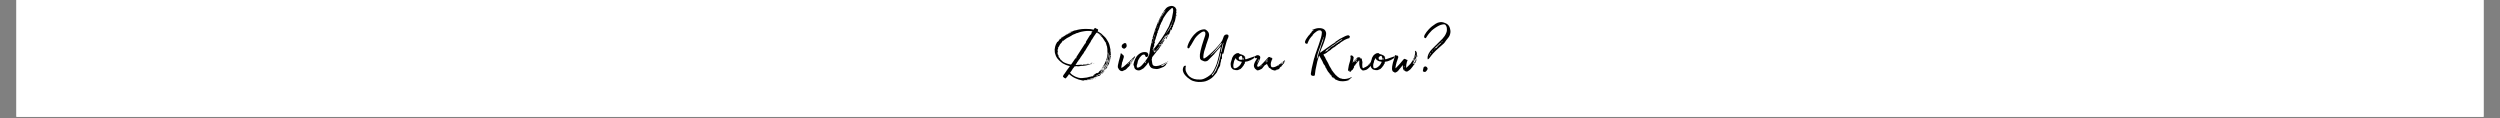 <svg xmlns="http://www.w3.org/2000/svg" xmlns:xlink="http://www.w3.org/1999/xlink" width="1584" zoomAndPan="magnify" viewBox="0 0 1188 56.25" height="75" preserveAspectRatio="xMidYMid meet" version="1.0"><rect x="0" y="0" width="1188" height="56.25" fill="#808080" stroke="none"/><defs><g/><clipPath id="dbb1a1dc65"><path d="M 7.816 0 L 1180.184 0 L 1180.184 55.512 L 7.816 55.512 Z M 7.816 0 " clip-rule="nonzero"/></clipPath></defs><g clip-path="url(#dbb1a1dc65)"><path fill="#ffffff" d="M 7.816 0 L 1180.184 0 L 1180.184 55.512 L 7.816 55.512 Z M 7.816 0 " fill-opacity="1" fill-rule="nonzero"/><path fill="#ffffff" d="M 7.816 0 L 1180.184 0 L 1180.184 55.512 L 7.816 55.512 Z M 7.816 0 " fill-opacity="1" fill-rule="nonzero"/></g><g fill="#000000" fill-opacity="1"><g transform="translate(499.139, 32.361)"><g><path d="M 15.852 5.965 L 16.176 5.965 L 16.176 5.922 L 15.727 5.762 L 15.77 5.719 L 16.258 5.719 C 16.504 5.719 16.75 5.68 16.914 5.719 C 17.281 5.801 17.648 5.68 17.977 5.637 C 17.812 5.555 17.484 5.68 17.281 5.391 C 17.688 5.434 18.137 5.434 18.504 5.434 L 19.035 5.27 C 19.035 5.27 19.035 5.312 19.078 5.312 L 18.668 5.434 C 19.078 5.473 19.324 5.391 19.281 5.23 C 19.527 5.27 19.73 5.312 19.895 5.312 C 20.262 5.148 20.59 5.066 20.918 4.941 L 20.918 4.902 C 20.18 5.105 19.406 5.066 18.668 5.105 C 18.914 4.984 19.078 4.863 19.324 4.863 C 19.855 4.863 20.305 4.617 20.836 4.535 L 20.754 4.453 L 20.547 4.453 C 20.59 4.41 20.629 4.371 20.672 4.41 C 20.996 4.41 21.242 4.371 21.527 4.25 L 22.102 3.961 L 23.246 3.676 C 23.57 3.555 23.734 3.309 23.938 3.023 C 23.98 2.902 24.062 2.656 24.266 2.695 C 24.594 2.82 24.676 2.492 24.918 2.41 C 24.836 2.371 24.836 2.371 24.836 2.328 C 24.715 2.41 24.512 2.531 24.387 2.656 C 24.387 2.574 24.387 2.531 24.43 2.492 C 24.184 2.574 23.98 2.656 23.816 2.82 C 23.613 3.023 23.406 3.27 23.039 3.227 C 23 3.227 23 3.27 22.957 3.27 C 22.59 3.43 22.266 3.637 21.898 3.758 C 21.734 3.883 21.57 3.84 21.367 3.883 L 21.367 3.758 C 21.406 3.758 21.527 3.676 21.527 3.719 C 21.652 3.84 21.734 3.676 21.855 3.637 C 21.938 3.555 22.02 3.43 22.141 3.352 C 22.387 3.27 22.672 3.188 22.918 3.023 C 23.164 2.941 23.488 2.82 23.777 2.613 C 23.98 2.531 24.102 2.371 24.309 2.246 C 24.348 2.207 24.43 2.207 24.512 2.164 L 24.469 2.164 C 24.676 1.961 24.836 1.84 25.043 1.676 C 25.043 1.715 25.082 1.715 25.082 1.797 L 24.512 2.371 L 24.512 2.41 C 24.676 2.328 24.758 2.289 24.836 2.207 C 25 2.043 25.125 1.961 25.289 1.879 L 25.367 1.961 C 25.449 1.84 25.531 1.715 25.656 1.633 C 25.613 1.594 25.613 1.594 25.531 1.594 L 25.328 1.84 C 25.207 1.715 25.125 1.676 25.082 1.633 L 26.637 -0.246 C 26.719 -0.164 26.758 -0.082 26.797 0 C 26.637 -0.082 26.512 -0.039 26.473 0.121 L 26.637 0.285 C 26.719 0.121 27.086 0 26.84 -0.246 L 27.086 -0.367 L 26.922 -0.449 L 27.043 -0.449 C 27.043 -0.57 27.086 -0.734 27.086 -0.816 C 27.004 -0.695 26.84 -0.531 26.758 -0.367 C 26.719 -0.367 26.719 -0.41 26.719 -0.41 L 27.086 -1.102 C 27.043 -1.102 27.043 -1.145 27.043 -1.145 C 27.004 -1.102 26.879 -1.102 26.84 -1.062 C 26.637 -0.816 26.637 -0.488 26.348 -0.328 C 26.227 -0.203 26.145 -0.039 26.062 0.121 C 25.898 0 25.816 0.164 25.777 0.246 C 25.738 0.328 25.738 0.449 25.738 0.531 C 25.738 0.531 25.656 0.57 25.613 0.57 C 25.613 0.652 25.656 0.777 25.613 0.816 L 25.207 1.145 C 25.289 1.02 25.289 0.98 25.328 0.941 C 25.043 1.184 24.836 1.512 24.594 1.676 C 24.309 1.922 24.02 2.246 23.695 2.328 C 23.652 2.328 23.652 2.328 23.652 2.289 C 23.816 2.164 24.02 1.961 24.309 1.797 C 24.102 1.715 24.02 1.715 23.938 1.676 C 23.98 1.633 24.102 1.551 24.062 1.512 C 24.02 1.348 24.145 1.309 24.266 1.266 C 24.266 1.266 24.309 1.227 24.309 1.184 C 24.387 0.98 24.43 0.98 24.676 1.184 L 24.145 1.551 C 24.512 1.715 24.918 1.348 24.918 0.898 C 24.797 0.941 24.676 0.941 24.512 0.98 L 24.512 0.898 L 24.961 0.328 C 24.961 0.328 24.918 0.328 24.918 0.285 C 24.758 0.367 24.633 0.488 24.512 0.613 C 24.43 0.816 24.309 0.941 24.02 0.859 C 24.062 0.941 24.102 0.941 24.102 0.98 C 24.102 0.98 24.062 0.98 24.062 1.02 C 24.02 0.941 23.98 0.898 23.898 0.859 L 23.652 1.102 C 23.734 1.145 23.816 1.145 23.938 1.145 C 23.816 1.391 23.777 1.469 23.613 1.469 C 23.652 1.348 23.695 1.309 23.734 1.266 C 23.652 1.266 23.57 1.266 23.488 1.309 C 23.367 1.391 23.328 1.551 23.246 1.633 C 23.121 1.676 23.039 1.797 23.039 1.922 C 23.039 2 22.957 2.043 22.879 2.125 C 22.754 2.164 22.633 2.164 22.551 2.246 C 22.387 2.328 22.305 2.492 22.102 2.328 L 22.02 2.328 L 21.367 2.738 C 20.996 2.98 20.672 3.227 20.344 3.43 L 20.223 3.637 C 20.262 3.637 20.344 3.637 20.387 3.594 C 20.629 3.555 20.836 3.43 21.039 3.352 L 21.039 3.43 C 20.875 3.555 20.672 3.594 20.547 3.676 C 20.344 3.758 20.223 4.004 19.977 3.719 L 19.977 3.84 C 19.977 3.883 20.016 3.922 20.059 3.961 L 19.527 4.086 L 19.527 4.043 L 19.855 3.922 L 19.855 3.84 C 19.691 3.883 19.566 3.922 19.363 3.922 L 19.363 4.086 C 19.199 4.086 18.996 4.043 18.875 4.086 C 18.465 4.207 18.098 4.332 17.648 4.41 C 17.281 4.535 16.914 4.535 16.547 4.574 L 15.156 4.738 C 14.422 4.781 13.93 4.738 13.195 4.535 C 12.785 4.41 12.297 4.25 11.848 4.043 C 11.438 3.84 10.785 3.473 10.336 3.145 C 9.926 2.859 9.602 2.492 9.355 2.207 L 9.926 1.43 C 10.172 1.062 10.375 0.816 10.539 0.449 C 10.703 0.246 10.824 0 11.031 -0.164 C 11.195 -0.41 11.273 -0.449 11.398 -0.652 L 11.48 -0.816 C 11.887 -0.941 12.379 -0.777 12.746 -1.02 L 12.785 -0.941 C 12.746 -0.941 12.703 -0.898 12.664 -0.859 C 12.785 -0.859 12.867 -0.859 13.031 -0.816 C 13.523 -0.777 14.055 -1.02 14.543 -1.02 C 15.402 -1.02 16.176 -1.184 16.953 -1.266 L 18.18 -1.551 C 18.344 -1.594 18.586 -1.551 18.711 -1.797 C 18.793 -1.84 18.875 -1.84 18.914 -1.84 L 19.812 -1.961 L 19.812 -2.082 C 19.73 -2.082 19.648 -2.164 19.609 -2.164 C 19.406 -2.125 19.242 -2.125 19.078 -2.082 C 18.875 -2.043 18.711 -1.879 18.547 -1.879 C 18.219 -1.84 17.934 -1.84 17.648 -1.797 L 16.668 -1.676 L 15.77 -1.512 L 15.77 -1.551 C 16.055 -1.676 16.301 -1.715 16.625 -1.758 C 16.586 -1.797 16.586 -1.797 16.586 -1.84 L 15.441 -1.676 L 15.441 -1.594 C 15.484 -1.594 15.523 -1.551 15.605 -1.512 C 15.156 -1.469 14.789 -1.469 14.422 -1.43 L 14.379 -1.469 C 14.504 -1.469 14.625 -1.512 14.789 -1.512 C 14.91 -1.551 15.074 -1.551 15.195 -1.551 C 15.156 -1.594 15.156 -1.594 15.156 -1.676 C 14.094 -1.551 13.031 -1.512 11.887 -1.469 C 11.969 -1.512 11.969 -1.551 12.012 -1.551 C 12.176 -1.922 12.418 -2.246 12.664 -2.574 C 12.703 -2.695 12.703 -2.777 12.746 -2.859 L 13.152 -3.27 C 13.234 -3.43 13.277 -3.555 13.398 -3.758 C 13.562 -3.922 13.766 -4.125 13.891 -4.332 L 14.422 -5.188 C 14.504 -5.352 14.625 -5.555 14.789 -5.68 C 14.871 -5.883 15.035 -6.004 15.113 -6.211 C 15.238 -6.332 15.277 -6.496 15.441 -6.617 C 15.566 -6.82 15.77 -6.984 15.852 -7.23 C 15.934 -7.477 16.094 -7.641 16.219 -7.844 L 16.219 -8.008 C 16.465 -8.047 16.504 -8.211 16.586 -8.375 C 16.871 -8.863 17.199 -9.355 17.484 -9.887 L 18.301 -11.152 C 18.504 -11.438 18.586 -11.805 18.875 -12.051 C 19.078 -12.336 19.242 -12.746 19.406 -13.074 L 19.484 -13.277 C 19.609 -13.398 19.73 -13.523 19.855 -13.727 C 20.098 -14.133 20.387 -14.543 20.629 -14.992 C 20.918 -15.359 21.121 -15.727 21.367 -16.055 C 21.57 -16.34 21.691 -16.586 21.898 -16.832 C 22.059 -16.789 22.223 -16.707 22.348 -16.625 L 22.348 -16.707 C 22.266 -16.789 22.141 -16.871 22.02 -16.953 L 22.141 -16.953 C 22.469 -16.75 22.918 -16.625 23.164 -16.34 C 23.285 -16.219 23.406 -16.137 23.57 -16.055 L 24.309 -15.441 C 24.348 -15.402 24.309 -15.32 24.309 -15.238 C 24.102 -15.441 23.898 -15.566 23.652 -15.77 C 23.488 -15.891 23.367 -16.094 23.082 -16.137 C 23.121 -16.094 23.121 -16.055 23.164 -16.055 C 23.613 -15.605 24.02 -15.195 24.469 -14.789 L 24.715 -14.543 C 24.836 -14.379 25.043 -14.133 25.164 -13.891 L 26.023 -12.5 C 26.105 -12.379 26.227 -12.176 26.348 -12.133 C 26.512 -12.094 26.555 -12.012 26.555 -11.805 L 26.391 -12.051 L 26.348 -12.051 L 26.348 -11.93 L 26.473 -11.602 C 26.555 -11.273 26.637 -10.906 26.758 -10.621 C 27.004 -10.293 26.879 -9.926 27.004 -9.602 C 27.125 -9.234 27.086 -8.781 27.086 -8.414 C 27.125 -8.09 27.086 -7.762 27.125 -7.477 C 27.125 -7.352 27.207 -7.273 27.207 -7.148 C 27.168 -6.945 27.125 -6.742 27.125 -6.578 C 27.086 -6.25 27.086 -5.922 27.043 -5.637 C 26.922 -5.23 26.84 -4.82 26.719 -4.41 C 26.555 -3.961 26.473 -3.512 26.227 -3.105 C 25.98 -2.41 25.613 -1.758 25.207 -1.102 C 25.043 -0.734 24.758 -0.41 24.512 -0.082 C 24.469 -0.039 24.43 0.082 24.43 0.121 C 24.43 0.121 24.43 0.164 24.469 0.164 L 25.043 -0.531 C 25.164 -0.734 25.289 -1.02 25.531 -1.062 C 25.613 -1.102 25.656 -1.184 25.656 -1.227 C 25.656 -1.551 25.859 -1.715 25.98 -1.961 C 25.98 -1.961 26.023 -1.961 26.023 -1.922 C 25.898 -1.797 25.816 -1.594 25.738 -1.43 C 25.777 -1.43 25.777 -1.391 25.777 -1.391 C 25.898 -1.512 26.188 -1.594 26.309 -1.758 C 26.391 -1.961 26.512 -2.164 26.637 -2.41 C 26.719 -2.574 26.758 -2.82 26.797 -3.062 C 26.719 -2.98 26.473 -2.941 26.348 -2.902 C 26.473 -2.941 26.555 -3.062 26.676 -3.105 C 26.797 -3.227 26.637 -3.27 26.512 -3.391 C 26.637 -3.512 26.637 -3.758 26.84 -3.84 C 26.879 -3.84 26.879 -3.961 26.922 -4.086 C 27.004 -4.125 26.922 -4.207 27.004 -4.25 C 27.207 -4.492 27.207 -4.781 27.25 -5.023 C 27.371 -5.434 27.41 -5.844 27.492 -6.211 C 27.535 -6.496 27.656 -6.742 27.738 -7.027 L 27.859 -7.477 L 27.941 -7.477 C 27.902 -7.352 27.902 -7.273 27.902 -7.191 C 27.82 -6.742 27.738 -6.293 27.574 -5.883 C 27.574 -5.844 27.656 -5.719 27.574 -5.68 C 27.535 -5.434 27.41 -5.188 27.453 -4.941 C 27.535 -4.617 27.207 -4.453 27.207 -4.168 C 27.207 -4.168 27.168 -4.168 27.168 -4.125 C 27.086 -3.961 27.004 -3.801 26.84 -3.637 C 26.879 -3.594 26.879 -3.594 26.922 -3.594 C 26.922 -3.594 27.043 -3.594 27.043 -3.637 C 27.086 -3.84 27.328 -3.922 27.453 -4.086 L 27.574 -4.207 L 26.797 -2.289 C 26.473 -1.594 26.105 -0.898 25.898 -0.652 C 25.816 -0.695 25.613 -0.449 25.777 -0.488 C 25.695 -0.246 25.492 -0.039 25.328 0.203 L 25.613 0.246 L 25.98 -0.246 C 26.348 -0.734 27.004 -2.043 27.004 -2.082 C 27.086 -2.371 27.902 -4.25 27.902 -4.25 C 28.023 -4.984 28.105 -5.68 28.23 -6.453 L 28.27 -6.453 C 28.352 -6.332 28.352 -6.293 28.352 -6.25 L 28.352 -5.844 C 28.352 -5.598 28.352 -5.352 28.23 -5.148 C 28.188 -4.984 28.148 -4.863 28.188 -4.656 C 28.23 -4.656 28.188 -4.617 28.188 -4.574 L 28.066 -4.656 C 28.066 -4.492 28.105 -4.289 28.105 -4.168 C 28.066 -4.125 28.023 -4.125 27.941 -4.125 C 28.105 -3.84 28.105 -3.637 27.902 -3.555 L 27.777 -3.43 C 27.859 -3.391 27.902 -3.309 27.941 -3.309 C 28.066 -3.309 28.105 -3.391 28.148 -3.43 C 28.188 -3.555 28.188 -3.637 28.188 -3.801 L 28.352 -3.637 C 28.352 -3.84 28.598 -3.961 28.27 -4.168 C 28.352 -4.168 28.352 -4.25 28.391 -4.25 C 28.555 -4.332 28.598 -4.41 28.434 -4.617 C 28.598 -4.656 28.555 -4.781 28.473 -4.82 L 28.598 -5.148 C 28.68 -5.23 28.68 -5.27 28.68 -5.352 C 28.801 -5.637 28.758 -5.68 28.473 -5.801 C 28.801 -6.25 28.84 -6.699 28.598 -7.148 C 28.68 -7.273 28.68 -7.352 28.68 -7.477 C 28.598 -7.598 28.68 -7.762 28.516 -7.926 C 28.516 -7.965 28.555 -8.047 28.598 -8.09 C 28.598 -8.172 28.68 -8.211 28.68 -8.211 C 28.68 -8.254 28.598 -8.293 28.555 -8.293 C 28.516 -8.332 28.473 -8.332 28.391 -8.332 C 28.555 -8.496 28.598 -8.578 28.555 -8.781 L 28.27 -10.09 C 28.148 -10.703 28.023 -11.355 27.738 -11.93 C 27.535 -12.418 27.207 -12.867 26.922 -13.359 C 26.676 -13.766 26.43 -14.215 26.062 -14.586 C 25.449 -15.195 24.836 -15.809 24.184 -16.383 C 23.938 -16.586 23.652 -16.789 23.328 -16.953 C 23.039 -17.156 22.754 -17.281 22.426 -17.484 C 22.551 -17.648 22.715 -18.055 22.715 -18.18 C 22.672 -18.262 22.59 -18.344 22.469 -18.504 C 22.469 -18.547 22.184 -18.711 22.184 -18.629 C 22.102 -18.629 21.977 -18.668 21.938 -18.711 L 21.445 -18.996 C 21.324 -19.16 21.203 -19.16 21.039 -18.996 C 20.875 -18.793 20.711 -18.586 20.59 -18.344 L 20.508 -18.262 C 20.098 -18.344 19.406 -18.504 18.957 -18.547 C 18.262 -18.586 17.527 -18.629 16.75 -18.629 C 16.219 -18.629 15.566 -18.586 15.035 -18.547 C 14.543 -18.504 14.094 -18.426 13.605 -18.344 C 13.031 -18.262 12.746 -18.137 12.012 -17.934 L 11.684 -17.934 C 11.52 -17.812 11.355 -17.852 11.152 -17.77 C 10.785 -17.605 10.418 -17.445 10.051 -17.238 L 8.414 -16.547 C 8.375 -16.504 8.293 -16.504 8.211 -16.465 C 8.211 -16.422 8.211 -16.422 8.254 -16.383 L 9.926 -17.074 L 9.926 -16.953 L 9.684 -16.832 L 8.742 -16.422 L 8.496 -16.258 C 8.254 -16.137 7.926 -16.055 7.641 -15.852 C 7.395 -15.77 7.191 -15.605 6.984 -15.484 C 6.578 -15.195 6.086 -14.992 5.719 -14.664 C 5.391 -14.422 5.066 -14.094 4.738 -13.848 C 4.289 -13.48 3.922 -13.031 3.594 -12.543 L 3.473 -12.418 C 3.43 -12.418 3.43 -12.461 3.43 -12.461 C 3.43 -12.5 3.43 -12.543 3.473 -12.625 C 3.145 -12.461 3.188 -12.133 2.98 -11.93 C 2.82 -11.723 2.695 -11.398 2.574 -11.152 C 2.328 -10.457 2.125 -9.805 2.082 -9.109 C 2 -8.863 2 -8.578 2.082 -8.293 C 2.082 -7.926 2.082 -7.559 2.164 -7.191 C 2.41 -6.25 2.695 -5.434 3.309 -4.617 C 3.801 -3.922 4.453 -3.391 5.066 -2.859 L 5.883 -2.246 L 6.781 -1.797 C 6.984 -1.676 7.23 -1.594 7.477 -1.469 L 8.781 -1.062 C 8.945 -1.02 9.07 -1.02 9.273 -0.898 L 8.945 -0.449 L 7.844 1.02 L 7.559 1.469 L 6.699 2.695 L 6.25 3.27 L 6.047 3.719 L 5.965 4.043 C 6.293 4.453 6.699 4.781 7.191 4.941 L 7.723 4.41 C 7.883 4.207 8.172 3.883 8.211 3.801 L 8.621 3.227 L 8.863 2.859 C 9.152 3.105 9.477 3.352 9.805 3.594 C 10.5 4.086 10.988 4.453 11.684 4.738 L 13.398 5.434 C 13.727 5.555 14.094 5.598 14.422 5.68 C 14.871 5.801 15.32 5.922 15.852 5.965 Z M 9.477 -1.715 C 9.152 -1.84 8.824 -1.879 8.457 -1.961 C 7.965 -2.125 7.477 -2.246 6.945 -2.492 L 6.293 -2.82 C 6.047 -2.98 5.762 -3.145 5.555 -3.391 C 5.352 -3.512 5.23 -3.758 5.066 -3.883 C 4.984 -3.961 4.863 -4.086 4.699 -4.168 C 4.656 -4.289 4.617 -4.453 4.535 -4.574 C 4.492 -4.656 4.332 -4.781 4.332 -4.941 L 4.004 -5.023 C 4.125 -5.23 3.922 -5.312 3.719 -5.434 C 3.922 -5.473 4.125 -5.473 3.922 -5.68 L 3.922 -5.719 C 3.883 -6.168 3.883 -6.168 3.512 -6.211 L 3.801 -6.332 L 3.473 -6.496 L 3.43 -6.496 C 3.473 -6.66 3.555 -6.863 3.676 -7.027 C 3.473 -7.066 3.309 -7.066 3.309 -6.82 L 3.27 -6.863 C 3.227 -7.027 3.227 -7.191 3.188 -7.395 C 3.27 -7.312 3.309 -7.23 3.473 -7.148 C 3.473 -7.312 3.512 -7.516 3.512 -7.641 C 3.555 -7.844 3.555 -7.965 3.555 -8.09 C 3.512 -8.211 3.43 -8.293 3.309 -8.375 L 3.637 -8.539 C 3.473 -8.621 3.309 -8.66 3.188 -8.703 C 3.227 -8.703 3.227 -8.742 3.227 -8.742 L 3.352 -8.742 C 3.555 -8.703 3.637 -8.863 3.637 -9.027 C 3.594 -9.191 3.637 -9.312 3.676 -9.395 C 3.883 -9.684 3.883 -9.805 3.512 -9.926 C 3.594 -10.008 3.637 -10.051 3.676 -10.133 L 3.84 -9.926 L 4.043 -10.215 C 4.25 -10.582 4.371 -10.988 4.617 -11.355 C 4.82 -11.645 5.066 -11.848 5.312 -12.133 L 5.762 -12.703 L 5.516 -12.703 C 5.637 -12.828 5.844 -13.031 6.004 -13.152 L 6.047 -13.113 C 5.965 -13.031 5.922 -12.949 5.844 -12.785 C 5.922 -12.828 6.004 -12.828 6.047 -12.867 C 6.414 -13.316 6.945 -13.562 7.352 -13.891 C 7.926 -14.379 8.496 -14.543 9.07 -14.871 L 9.355 -15.074 C 9.395 -15.113 9.477 -15.156 9.602 -15.195 C 9.684 -15.195 9.805 -15.195 9.805 -15.238 C 10.09 -15.605 10.539 -15.727 10.949 -15.973 C 11.152 -16.055 11.398 -16.094 11.645 -16.219 C 11.805 -16.258 11.887 -16.34 12.051 -16.422 L 12.379 -16.586 C 12.582 -16.668 12.746 -16.625 12.949 -16.707 C 13.441 -16.871 13.93 -17.117 14.543 -17.238 C 15.113 -17.32 15.605 -17.484 16.383 -17.566 C 18.016 -17.77 18.793 -17.688 20.098 -17.445 C 19.648 -17.281 19.691 -16.832 19.363 -16.547 C 19.484 -16.547 19.527 -16.504 19.609 -16.465 L 19.078 -15.77 C 19.078 -15.809 19.078 -15.852 19.035 -15.934 C 18.914 -15.727 18.793 -15.566 18.668 -15.402 L 16.953 -12.625 C 16.914 -12.5 16.789 -12.379 16.914 -12.176 C 16.953 -12.176 16.914 -12.094 16.871 -12.051 L 16.871 -11.766 C 16.832 -11.766 16.789 -11.766 16.625 -11.723 C 16.75 -11.848 16.789 -12.012 16.832 -12.094 C 16.832 -12.133 16.789 -12.133 16.789 -12.133 C 15.195 -9.723 13.605 -7.273 12.094 -4.863 C 12.094 -4.863 12.094 -4.82 12.133 -4.82 C 12.215 -4.941 12.379 -5.105 12.5 -5.23 C 12.461 -5.105 12.418 -4.984 12.336 -4.863 C 12.379 -4.863 12.379 -4.863 12.379 -4.82 C 12.461 -4.902 12.543 -4.941 12.582 -4.984 C 12.418 -4.699 12.418 -4.699 12.051 -4.699 C 12.012 -4.699 11.848 -4.617 11.805 -4.535 C 11.52 -4.168 11.316 -3.758 11.031 -3.391 C 10.664 -2.859 10.293 -2.371 9.926 -1.797 C 9.805 -1.676 9.684 -1.676 9.477 -1.715 Z M 9.477 -17.117 C 9.723 -17.238 10.008 -17.402 10.254 -17.484 C 10.254 -17.527 10.254 -17.527 10.172 -17.527 C 9.969 -17.445 9.723 -17.281 9.438 -17.199 C 9.438 -17.156 9.477 -17.156 9.477 -17.117 Z M 23 -16.176 C 23 -16.219 23.039 -16.219 23.039 -16.258 L 22.469 -16.625 C 22.426 -16.586 22.426 -16.586 22.426 -16.547 Z M 7.312 -15.934 L 7.926 -16.219 C 7.926 -16.258 7.883 -16.258 7.883 -16.258 L 7.273 -16.016 C 7.273 -16.016 7.273 -15.934 7.312 -15.934 Z M 5.148 -14.422 C 5.312 -14.543 5.516 -14.707 5.719 -14.828 L 5.637 -14.91 C 5.434 -14.746 5.27 -14.586 5.023 -14.461 C 5.066 -14.461 5.066 -14.422 5.148 -14.422 Z M 4.125 -13.398 C 4.25 -13.562 4.453 -13.766 4.574 -13.891 C 4.574 -13.973 4.574 -13.973 4.535 -13.973 C 4.371 -13.809 4.207 -13.645 4.043 -13.441 C 4.043 -13.441 4.125 -13.441 4.125 -13.398 Z M 27.086 -0.816 C 27.125 -0.898 27.207 -0.941 27.25 -1.02 C 27.453 -1.348 27.699 -1.676 27.777 -2.043 C 27.859 -2.246 28.148 -2.531 27.902 -2.82 L 27.902 -2.859 C 28.105 -2.82 28.27 -3.145 28.27 -3.555 C 28.23 -3.391 28.148 -3.27 28.148 -3.188 C 28.023 -3.188 27.859 -3.188 27.699 -3.227 L 27.699 -2.777 C 27.656 -2.738 27.574 -2.695 27.492 -2.695 C 27.656 -2.531 27.574 -2.449 27.453 -2.41 C 27.25 -2.289 27.207 -2.164 27.207 -1.961 C 27.207 -1.84 27.207 -1.715 27.168 -1.594 C 27.125 -1.469 27.043 -1.391 27.004 -1.227 C 27.004 -1.227 27.043 -1.227 27.043 -1.184 C 27.125 -1.227 27.168 -1.266 27.25 -1.266 Z M 19.484 -2.574 C 19.648 -2.449 19.855 -2.492 19.938 -2.738 Z M 20.223 -2.207 L 20.836 -2.371 L 20.836 -2.449 C 20.59 -2.41 20.387 -2.289 20.223 -2.246 Z M 17.363 -1.879 C 17.688 -1.922 18.016 -1.961 18.383 -2.082 L 18.383 -2.125 L 17.32 -1.961 C 17.32 -1.922 17.32 -1.922 17.363 -1.879 Z M 24.918 0.246 C 25.656 -0.734 25.898 -1.102 26.105 -1.469 L 25.859 -1.391 C 25.777 -1.145 25.656 -0.859 25.449 -0.652 C 25.289 -0.734 25.043 -0.039 24.836 0.203 Z M 23.898 0.652 C 24.102 0.695 24.102 0.695 24.309 0.246 Z M 25.082 0.777 C 25.289 0.695 25.328 0.57 25.289 0.367 L 25 0.652 C 25 0.695 25.043 0.777 25.082 0.777 Z M 26.105 0.652 C 26.473 0.57 26.473 0.57 26.473 0.531 L 26.309 0.367 C 26.227 0.449 26.145 0.531 26.105 0.652 Z M 21.285 4.863 C 21.445 4.781 21.609 4.699 21.773 4.656 C 21.773 4.617 21.734 4.617 21.734 4.574 C 21.57 4.617 21.406 4.699 21.242 4.781 C 21.285 4.781 21.285 4.863 21.285 4.863 Z M 21.285 4.863 "/></g></g></g><g fill="#000000" fill-opacity="1"><g transform="translate(530.35, 32.361)"><g><path d="M 3.391 -9.355 C 3.637 -9.191 3.883 -9.191 4.086 -9.273 C 4.453 -9.52 4.82 -9.762 4.984 -10.215 C 5.148 -10.664 4.984 -11.113 4.863 -11.52 C 4.781 -11.805 4.535 -11.93 4.086 -11.887 C 4.086 -11.887 3.922 -11.887 3.883 -11.848 C 3.352 -11.562 2.902 -11.273 2.695 -10.664 C 2.613 -10.254 2.695 -9.926 2.941 -9.641 C 3.062 -9.52 3.27 -9.438 3.391 -9.355 Z M 8.988 -5.68 C 8.457 -5.148 7.926 -4.699 7.434 -4.25 C 6.82 -3.676 6.25 -3.023 5.598 -2.449 C 4.984 -1.84 4.25 -1.266 3.594 -0.695 C 3.27 -0.41 2.902 -0.246 2.449 -0.121 C 2.492 -0.531 2.613 -0.898 2.613 -1.266 C 2.656 -1.676 2.902 -2.043 2.777 -2.41 C 2.777 -2.492 2.82 -2.531 2.859 -2.613 C 2.902 -2.777 2.98 -2.941 3.062 -3.105 C 3.227 -3.637 3.391 -4.125 3.512 -4.617 C 3.594 -4.82 3.676 -5.023 3.676 -5.27 C 3.719 -5.473 3.719 -5.719 3.637 -5.883 C 3.555 -6.047 3.352 -6.211 3.188 -6.332 C 3.062 -6.535 2.777 -6.66 2.656 -6.863 C 2.531 -7.066 2.41 -6.984 2.289 -6.945 C 2.125 -6.945 2.082 -6.82 2.125 -6.66 L 2.125 -6.332 C 1.922 -5.555 1.715 -4.863 1.551 -4.125 C 1.391 -3.594 1.227 -3.062 1.145 -2.531 C 0.941 -1.797 0.777 -1.02 0.859 -0.328 C 0.898 -0.164 1.02 -0.082 1.062 0.082 C 1.145 0.164 1.227 0.285 1.266 0.41 C 1.309 0.488 1.309 0.613 1.391 0.652 C 1.676 0.859 1.84 1.227 2.246 1.309 C 2.531 1.391 2.738 1.512 3.062 1.43 C 3.352 1.266 3.637 1.145 3.883 1.02 C 4.125 0.941 4.371 0.898 4.535 0.734 C 4.781 0.57 4.984 0.41 5.148 0.203 C 5.391 -0.121 5.68 -0.449 6.004 -0.652 L 6.211 -0.859 C 6.293 -0.941 6.332 -1.062 6.414 -1.145 C 6.535 -1.309 6.699 -1.469 6.863 -1.633 C 6.902 -1.676 6.863 -1.715 6.863 -1.797 C 6.699 -1.676 6.578 -1.551 6.453 -1.469 C 6.414 -1.512 6.414 -1.512 6.371 -1.512 C 6.414 -1.594 6.453 -1.676 6.496 -1.715 C 6.742 -1.922 6.984 -2.043 7.066 -2.289 C 6.945 -2.207 6.781 -2.082 6.66 -1.961 C 6.66 -2.043 6.699 -2.164 6.742 -2.207 C 6.863 -2.328 6.945 -2.449 7.027 -2.574 C 7.273 -2.777 7.516 -2.98 7.68 -3.188 C 8.008 -3.555 8.254 -3.883 8.496 -4.207 L 8.457 -4.25 C 8.414 -4.25 8.375 -4.207 8.332 -4.207 C 8.008 -3.84 7.68 -3.43 7.273 -3.105 C 7.148 -2.941 6.984 -2.82 6.984 -2.574 C 6.863 -2.531 6.742 -2.449 6.617 -2.371 C 6.578 -2.449 6.578 -2.492 6.535 -2.531 C 6.66 -2.613 6.742 -2.613 6.863 -2.613 C 6.902 -2.695 6.863 -2.777 6.863 -2.82 C 6.742 -2.82 6.66 -2.777 6.535 -2.777 C 6.496 -2.777 6.453 -2.695 6.414 -2.656 C 6.293 -2.859 6.578 -3.188 6.984 -3.391 C 6.945 -3.352 6.945 -3.309 6.945 -3.309 L 6.742 -3.062 C 6.781 -3.062 6.82 -3.023 6.82 -3.023 L 7.23 -3.43 C 7.312 -3.473 7.434 -3.512 7.273 -3.637 C 7.23 -3.637 7.23 -3.801 7.273 -3.883 C 7.312 -3.922 7.395 -4.004 7.434 -4.004 C 7.598 -4.004 7.641 -4.043 7.641 -4.207 C 7.641 -4.25 7.68 -4.25 7.68 -4.289 L 7.723 -4.289 C 7.762 -4.207 7.723 -4.086 7.762 -4.004 C 7.926 -3.922 8.008 -4.043 8.129 -4.168 C 8.293 -4.289 8.375 -4.41 8.332 -4.574 C 8.414 -4.574 8.539 -4.535 8.539 -4.574 C 8.621 -4.699 8.703 -4.699 8.742 -4.781 C 8.703 -4.82 8.621 -4.863 8.539 -4.902 C 8.621 -4.941 8.66 -4.941 8.742 -4.941 C 8.781 -4.941 8.863 -4.941 8.906 -4.984 C 9.109 -5.352 9.07 -5.598 8.988 -5.68 Z M 7.066 -2.328 C 7.109 -2.246 7.191 -2.207 7.23 -2.164 C 7.312 -2.328 7.352 -2.449 7.395 -2.574 C 7.352 -2.613 7.352 -2.613 7.312 -2.613 Z M 5.844 -2.164 L 5.883 -2.125 C 5.965 -2.125 6.004 -2.164 6.047 -2.164 C 6.047 -2.125 6.086 -2.125 6.086 -2.082 L 5.391 -1.84 L 5.391 -1.879 C 5.762 -2.043 5.844 -2.531 6.25 -2.531 C 6.129 -2.41 6.004 -2.289 5.844 -2.164 Z M 5.844 -2.164 "/></g></g></g><g fill="#000000" fill-opacity="1"><g transform="translate(538.602, 32.361)"><g><path d="M 20.387 -26.391 L 20.59 -26.391 L 20.59 -26.512 L 20.262 -26.637 C 20.344 -26.676 20.387 -26.797 20.387 -26.797 C 20.262 -27.125 20.508 -27.492 20.426 -27.82 C 20.141 -28.309 20.059 -28.801 19.609 -29.047 C 19.035 -29.453 18.344 -29.66 17.688 -29.496 C 16.789 -29.332 16.016 -29.004 15.441 -28.352 C 15.277 -28.105 15.074 -27.859 14.91 -27.656 C 14.746 -27.453 14.422 -27.25 14.422 -26.879 C 14.422 -26.84 14.422 -26.84 14.379 -26.797 C 14.258 -26.594 14.055 -26.391 13.93 -26.188 C 13.891 -26.188 13.848 -26.145 13.848 -26.105 C 13.645 -25.695 13.48 -25.328 13.234 -25.043 C 13.195 -25 13.195 -25 13.195 -24.918 L 12.828 -24.227 C 12.785 -24.062 12.664 -23.859 12.5 -23.652 C 12.336 -23.367 12.297 -23.121 12.176 -22.879 C 11.93 -22.426 11.766 -22.059 11.562 -21.691 L 11.195 -20.59 C 11.031 -20.344 10.906 -19.977 10.742 -19.527 C 10.867 -19.609 10.949 -19.609 11.07 -19.648 C 11.07 -19.527 10.988 -19.484 10.988 -19.406 C 10.785 -19.527 10.742 -19.527 10.703 -19.363 C 10.336 -18.383 9.969 -17.445 9.723 -16.422 C 9.477 -15.727 9.273 -15.035 9.07 -14.297 C 9.027 -14.258 9.027 -14.133 9.027 -14.055 C 9.152 -14.133 9.234 -14.258 9.355 -14.34 C 9.355 -14.133 9.273 -14.055 9.234 -13.891 L 9.027 -13.973 C 8.988 -13.727 8.863 -13.523 8.824 -13.398 C 8.703 -12.785 8.621 -12.254 8.496 -11.723 C 8.293 -10.988 8.172 -10.375 8.008 -9.684 L 7.598 -6.945 C 7.598 -6.781 7.559 -6.66 7.516 -6.578 C 7.516 -6.535 7.434 -6.371 7.434 -6.293 C 7.148 -5.598 7.148 -5.719 7.148 -5.68 L 6.496 -4.492 L 5.391 -2.941 C 5.188 -2.656 4.863 -2.449 4.699 -2.125 C 4.371 -1.84 4.168 -1.43 3.801 -1.145 C 3.473 -0.816 3.27 -0.695 2.902 -0.488 C 2.613 -0.328 2.164 -0.082 1.633 -0.328 C 1.676 -0.816 1.469 -1.266 1.758 -1.797 C 1.84 -1.879 1.84 -2.043 1.879 -2.164 C 1.879 -2.371 2 -2.902 2.125 -3.309 C 2.207 -3.43 2.207 -3.512 2.207 -3.594 C 2.246 -3.637 2.41 -3.961 2.492 -4.125 C 2.777 -4.738 3.227 -5.391 3.758 -5.844 C 3.922 -6.047 4.125 -6.129 4.332 -6.293 C 5.023 -6.535 5.391 -6.453 5.555 -6.047 C 5.637 -5.473 5.883 -5.23 6.414 -5.27 L 6.496 -5.27 C 7.801 -6.414 6.535 -7.395 6.535 -7.395 C 6.535 -7.395 4.168 -8.539 1.715 -5.801 L 1.469 -5.434 C 1.309 -5.23 1.145 -4.902 0.941 -4.492 C 0.859 -4.492 0.859 -4.453 0.859 -4.453 C 0.777 -4.25 0.57 -3.637 0.41 -3.227 L 0.328 -3.227 L 0.328 -3.188 C 0.246 -2.695 0.203 -2.328 0.039 -1.879 C -0.039 -1.391 0.285 -1.062 0.367 -0.695 C 0.41 -0.531 0.367 -0.367 0.41 -0.285 C 0.57 0 0.652 0.328 0.816 0.449 C 1.102 0.652 1.43 0.941 1.715 0.98 C 2.328 1.145 2.98 1.184 3.637 0.777 C 4.086 0.531 4.453 0.328 4.82 0.082 C 5.105 -0.246 5.434 -0.57 5.719 -0.859 C 5.965 -1.184 6.047 -1.145 6.453 -1.715 C 6.535 -1.84 6.617 -2.043 6.699 -2.125 L 7.148 -2.777 C 7.23 -2.492 7.434 -2 7.559 -1.43 L 7.598 -1.266 L 7.723 -1.145 C 7.883 -0.695 8.09 -0.449 8.578 -0.082 C 9.027 0.164 9.641 0.367 10.215 0.367 C 10.5 0.367 10.785 0.449 11.031 0.449 C 11.273 0.449 11.48 0.449 11.684 0.367 C 12.051 0.328 12.379 0.203 12.664 0.082 C 13.031 -0.121 14.012 -0.367 14.422 -0.613 C 14.91 -1.062 14.953 -1.102 15.523 -1.551 C 15.523 -1.633 15.402 -1.676 15.402 -1.676 C 15.727 -1.961 15.891 -2.164 16.176 -2.449 C 16.094 -2.449 16.094 -2.449 16.055 -2.492 C 15.566 -2.164 14.953 -1.84 14.422 -1.43 L 14.379 -1.227 C 14.215 -1.184 14.055 -1.184 13.973 -1.145 C 13.727 -0.98 13.562 -1.102 13.316 -1.102 L 13.031 -1.184 C 14.297 -1.758 15.402 -2.371 16.586 -3.188 C 16.504 -3.188 16.504 -3.227 16.422 -3.188 C 16.219 -3.023 16.016 -2.941 15.809 -2.82 C 14.789 -2.371 13.848 -1.758 12.828 -1.391 C 12.176 -1.184 11.562 -0.98 10.988 -0.98 C 10.457 -0.941 10.254 -0.941 9.723 -1.102 C 9.559 -1.184 9.395 -1.266 9.234 -1.512 C 9.152 -1.551 9.07 -1.797 9.07 -1.84 L 8.945 -2.289 L 8.742 -3.719 C 8.742 -3.883 8.621 -4.086 8.703 -4.168 C 8.824 -4.371 8.863 -4.492 8.781 -4.574 C 8.863 -4.617 8.863 -4.738 8.863 -4.781 L 8.863 -4.941 C 8.863 -5.023 8.863 -5.105 8.945 -5.23 L 10.742 -7.516 C 10.785 -7.598 10.824 -7.723 10.906 -7.762 C 10.988 -7.883 10.988 -7.965 11.07 -8.047 C 11.152 -8.047 11.152 -8.047 11.355 -8.254 C 11.52 -8.496 11.684 -8.703 11.887 -8.824 C 11.969 -8.945 12.215 -9.07 12.012 -9.312 C 12.133 -9.395 12.254 -9.438 12.379 -9.477 C 12.379 -9.559 12.336 -9.559 12.254 -9.602 L 12.254 -9.641 C 12.379 -9.602 12.418 -9.602 12.5 -9.559 C 12.418 -9.969 12.703 -10.133 12.785 -10.418 C 12.91 -10.375 13.031 -10.375 13.113 -10.336 C 13.152 -10.5 13.195 -10.582 13.316 -10.664 C 13.152 -10.621 12.949 -10.824 12.992 -10.906 C 12.992 -10.949 12.992 -10.949 12.949 -10.988 C 12.867 -10.949 12.746 -10.906 12.746 -10.824 C 12.461 -10.5 12.176 -10.09 11.887 -9.641 C 11.602 -9.355 11.398 -8.988 11.113 -8.703 C 10.867 -8.293 10.539 -8.047 10.254 -7.723 C 10.09 -7.516 9.969 -7.477 9.762 -7.477 C 9.805 -7.723 9.805 -7.883 9.844 -7.965 C 9.926 -8.211 10.133 -8.09 10.293 -8.047 C 10.254 -8.254 10.375 -8.293 10.582 -8.332 C 10.621 -8.332 10.703 -8.332 10.742 -8.414 C 10.988 -8.742 11.234 -9.07 11.438 -9.395 C 11.562 -9.559 11.723 -9.684 11.93 -9.926 L 12.828 -11.195 L 13.359 -11.766 L 13.441 -11.766 L 13.441 -11.645 C 13.441 -11.602 13.48 -11.602 13.48 -11.602 C 13.562 -11.684 13.605 -11.766 13.605 -11.887 C 13.605 -11.848 13.645 -11.848 13.645 -11.848 C 13.562 -11.52 13.359 -11.234 13.195 -10.949 L 13.316 -10.949 C 13.605 -11.398 14.094 -11.887 14.176 -12.461 C 14.176 -12.461 14.258 -12.379 14.297 -12.379 C 14.543 -12.625 14.543 -12.625 14.34 -12.703 C 14.34 -13.113 14.789 -12.91 14.91 -13.195 C 14.664 -13.277 14.379 -13.234 14.297 -12.992 C 14.133 -12.703 13.973 -12.461 13.848 -12.215 C 13.645 -12.094 13.605 -12.051 13.48 -11.93 L 13.48 -12.051 C 13.684 -12.297 13.973 -12.625 14.215 -13.031 C 14.34 -13.277 14.34 -13.605 14.828 -13.809 C 14.828 -13.809 14.828 -13.848 14.871 -13.891 C 14.953 -14.094 14.91 -14.34 15.156 -14.379 C 14.91 -14.789 15.566 -14.664 15.441 -14.871 C 15.156 -14.953 15.156 -14.953 14.992 -14.746 C 14.828 -14.422 14.664 -14.176 14.461 -13.93 C 14.34 -13.727 14.094 -13.523 13.973 -13.316 C 13.809 -13.031 13.645 -12.625 13.316 -12.5 C 13.316 -12.461 13.316 -12.379 13.277 -12.379 C 13.195 -12.215 12.992 -12.051 12.867 -11.848 C 12.785 -11.848 12.785 -11.848 12.746 -11.887 C 12.785 -11.93 12.785 -12.094 12.867 -12.094 C 13.074 -12.336 13.277 -12.543 13.441 -12.785 L 13.48 -12.828 C 13.441 -13.113 13.684 -13.195 13.727 -13.277 C 13.684 -13.316 13.684 -13.398 13.684 -13.398 C 13.891 -13.48 14.012 -13.605 14.055 -13.809 C 14.012 -13.848 14.055 -13.93 14.133 -13.93 C 14.379 -14.176 14.586 -14.543 14.746 -14.828 C 14.91 -15.035 15.113 -15.238 15.238 -15.484 C 15.32 -15.402 15.359 -15.402 15.359 -15.402 C 15.277 -15.238 15.277 -15.113 15.277 -15.035 C 15.566 -14.992 15.645 -15.113 15.688 -15.441 C 15.809 -15.523 16.422 -16.094 16.586 -16.176 L 16.625 -16.137 C 16.504 -15.934 16.465 -15.77 16.34 -15.645 C 16.137 -15.32 15.973 -15.035 15.809 -14.828 C 15.77 -14.789 15.727 -14.664 15.688 -14.664 C 15.523 -14.625 15.566 -14.543 15.484 -14.34 C 15.484 -14.258 15.402 -14.176 15.359 -14.094 L 15.359 -13.891 C 15.484 -13.973 15.523 -14.055 15.566 -14.094 C 15.523 -13.973 15.523 -13.891 15.484 -13.809 C 15.523 -13.809 15.566 -13.727 15.566 -13.727 C 15.645 -13.973 15.809 -14.176 15.934 -14.543 C 15.973 -14.828 16.258 -15.113 16.465 -15.441 L 16.504 -15.441 C 16.504 -15.484 16.465 -15.523 16.383 -15.645 C 16.547 -15.727 16.707 -15.891 16.914 -16.094 C 17.117 -16.34 17.199 -16.465 17.156 -16.871 L 17.238 -16.871 C 17.281 -17.035 17.402 -17.199 17.484 -17.32 C 17.281 -17.648 17.605 -17.73 17.77 -17.895 C 17.688 -17.934 17.566 -18.016 17.484 -18.016 C 17.605 -18.426 17.73 -18.629 17.895 -18.629 L 17.605 -18.137 C 17.73 -18.098 17.852 -18.098 17.977 -18.098 C 17.934 -18.016 17.934 -17.895 17.934 -17.812 C 18.098 -18.098 18.262 -18.504 18.262 -18.668 C 18.426 -18.832 18.465 -19.035 18.383 -19.117 C 18.301 -19.281 18.344 -19.406 18.547 -19.406 C 18.668 -19.445 18.711 -19.484 18.75 -19.484 C 18.75 -19.691 18.75 -19.938 18.793 -20.141 L 18.832 -20.344 L 18.832 -20.387 C 18.914 -20.426 18.996 -20.426 19.117 -20.426 C 19.117 -20.59 19.078 -20.793 19.078 -21.039 C 19.199 -20.996 19.242 -20.996 19.324 -20.996 L 19.324 -21.039 C 19.281 -21.078 19.199 -21.16 19.16 -21.285 C 19.199 -21.445 19.773 -21.203 19.363 -21.691 C 19.324 -21.652 19.281 -21.652 19.242 -21.527 C 19.242 -21.652 19.242 -21.691 19.281 -21.691 C 19.484 -21.773 19.691 -21.898 19.566 -22.141 C 19.566 -22.141 19.691 -22.184 19.691 -22.266 C 19.812 -22.836 19.977 -23.285 20.059 -23.777 L 20.059 -23.859 C 19.977 -23.777 19.895 -23.734 19.855 -23.695 L 19.812 -23.695 L 19.895 -23.98 C 20.016 -23.98 20.098 -23.938 20.141 -23.938 C 20.223 -24.145 20.223 -24.387 20.262 -24.551 C 20.387 -24.836 20.508 -25.246 20.426 -25.656 C 20.387 -25.289 19.977 -25 20.223 -24.551 C 20.141 -24.469 20.098 -24.387 20.016 -24.227 L 20.016 -24.348 C 20.098 -25 20.223 -25.738 20.387 -26.391 Z M 14.871 -16.301 C 14.625 -15.934 14.34 -15.605 14.176 -15.238 C 13.891 -14.828 13.605 -14.34 13.316 -13.93 L 12.379 -12.625 L 11.602 -11.52 C 11.316 -11.195 11.113 -10.824 10.867 -10.582 C 10.5 -10.09 10.133 -9.559 9.762 -9.152 C 9.602 -8.945 9.477 -8.742 9.312 -8.578 C 9.312 -8.539 9.234 -8.496 9.191 -8.414 C 9.312 -8.703 9.312 -8.703 8.945 -8.824 C 9.312 -8.824 9.355 -9.07 9.477 -9.355 C 9.641 -9.602 9.52 -9.805 9.395 -10.051 C 9.395 -10.09 9.477 -10.09 9.52 -10.133 C 9.559 -10.051 9.559 -9.969 9.602 -9.926 C 9.723 -10.133 9.805 -10.375 9.926 -10.582 C 9.969 -10.621 9.926 -10.664 9.926 -10.742 C 9.926 -10.742 9.805 -10.785 9.805 -10.824 C 9.926 -11.07 9.762 -11.398 10.008 -11.723 C 10.008 -11.723 10.008 -11.766 10.051 -11.848 C 10.09 -11.969 10.133 -12.133 10.254 -12.336 C 10.133 -12.379 10.051 -12.625 10.09 -12.785 C 10.215 -13.074 10.375 -13.316 10.418 -13.605 C 10.582 -13.848 10.621 -14.176 10.664 -14.422 C 10.742 -14.828 10.906 -15.035 11.031 -15.441 C 11.113 -15.688 11.152 -15.934 11.234 -16.219 C 11.234 -16.301 11.195 -16.34 11.195 -16.422 C 11.52 -16.504 11.438 -16.953 11.645 -17.199 L 11.438 -17.199 C 11.562 -17.527 11.766 -17.812 11.887 -18.098 C 12.051 -18.586 12.215 -19.078 12.418 -19.484 C 12.5 -19.773 12.543 -20.098 12.625 -20.344 C 12.703 -20.547 12.785 -20.629 12.949 -20.836 C 12.992 -20.996 13.074 -21.16 13.113 -21.406 C 13.277 -21.652 13.398 -21.898 13.562 -22.184 C 13.727 -22.426 13.809 -22.715 13.93 -23 C 14.055 -23.246 14.176 -23.531 14.258 -23.777 C 14.543 -24.145 14.746 -24.469 14.91 -24.758 C 14.992 -24.918 15.113 -25.125 15.277 -25.328 C 15.688 -25.941 16.137 -26.555 16.625 -27.043 L 17.402 -27.82 C 17.527 -27.902 17.688 -27.941 17.812 -28.105 L 18.098 -28.434 C 18.262 -28.555 18.426 -28.598 18.586 -28.637 C 18.629 -28.637 18.668 -28.555 18.668 -28.434 C 18.996 -27.82 18.914 -27.207 18.832 -26.555 C 18.668 -25.738 18.504 -25.043 18.383 -24.227 C 18.301 -23.695 18.137 -23.164 17.934 -22.59 L 17.566 -21.773 L 16.914 -20.016 C 16.707 -19.527 16.465 -19.117 16.176 -18.668 C 15.77 -17.852 15.277 -17.074 14.871 -16.301 Z M 11.602 -21.203 C 11.723 -21.57 11.887 -21.898 12.012 -22.266 C 12.176 -22.426 12.254 -22.633 12.418 -22.836 C 12.418 -23.164 12.664 -23.328 12.746 -23.652 C 12.992 -23.98 13.152 -24.348 13.398 -24.633 C 13.398 -24.676 13.316 -24.797 13.277 -24.836 C 13.48 -24.918 13.605 -25.125 13.684 -25.328 C 13.766 -25.492 13.93 -25.656 13.973 -25.738 C 14.094 -25.898 14.094 -26.105 14.215 -26.188 C 14.258 -26.309 14.379 -26.512 14.504 -26.594 C 14.664 -26.797 14.871 -27.043 14.953 -27.25 C 15.035 -27.289 15.074 -27.328 15.156 -27.41 L 15.156 -27.207 C 15.074 -27.004 14.91 -26.84 14.828 -26.676 C 14.34 -26.105 14.012 -25.492 13.605 -24.836 C 13.398 -24.551 13.195 -24.227 13.031 -23.938 C 12.867 -23.695 12.746 -23.367 12.664 -23.164 C 12.582 -23.039 12.461 -23 12.418 -22.836 C 12.379 -22.715 12.379 -22.508 12.254 -22.387 C 12.133 -21.977 11.969 -21.691 11.766 -21.324 L 11.645 -20.957 C 11.602 -21.078 11.52 -21.16 11.602 -21.203 Z M 18.465 -21.527 C 18.344 -20.996 17.977 -20.59 18.098 -20.098 C 17.812 -20.016 17.605 -19.773 17.648 -19.445 L 17.812 -19.73 C 17.688 -19.445 17.77 -19.199 17.402 -19.117 C 17.402 -19.117 17.363 -19.078 17.363 -19.035 C 17.32 -18.875 17.199 -18.75 17.156 -18.586 C 17.035 -18.426 16.914 -18.301 16.871 -18.098 C 16.707 -17.812 16.465 -17.566 16.219 -17.238 C 16.137 -17.156 16.094 -17.035 15.973 -16.953 C 15.891 -16.789 15.809 -16.707 15.727 -16.547 C 15.77 -16.547 15.809 -16.504 15.852 -16.465 L 15.852 -16.422 L 15.688 -16.422 L 15.688 -16.586 C 15.77 -16.832 15.891 -17.156 16.055 -17.238 C 16.219 -17.402 16.219 -17.648 16.383 -17.73 C 16.504 -17.895 16.586 -18.098 16.668 -18.301 C 16.832 -18.586 16.953 -18.832 17.156 -19.078 C 17.363 -19.445 17.566 -19.895 17.73 -20.223 C 17.977 -20.59 18.18 -20.957 18.301 -21.406 C 18.426 -21.691 18.465 -21.977 18.629 -22.305 C 18.711 -22.551 18.875 -22.836 18.914 -23.039 L 18.957 -23.039 C 18.875 -22.508 18.629 -21.977 18.465 -21.527 Z M 10.988 -19.855 C 11.195 -20.016 11.234 -20.223 11.316 -20.387 C 11.398 -20.305 11.316 -19.938 10.988 -19.855 Z M 11.684 -19.691 C 11.684 -19.648 11.766 -19.648 11.766 -19.648 C 11.684 -19.363 11.562 -19.117 11.48 -18.832 C 11.398 -18.832 11.398 -18.875 11.398 -18.875 C 11.52 -19.117 11.602 -19.406 11.684 -19.691 Z M 10.375 -18.016 C 10.375 -18.016 10.375 -18.055 10.418 -18.055 C 10.418 -18.055 10.457 -18.098 10.539 -18.098 C 10.418 -17.73 10.293 -17.32 10.172 -16.996 L 10.09 -16.996 C 10.172 -17.32 10.336 -17.688 10.375 -18.016 Z M 10.051 -15.852 C 10.09 -15.852 10.09 -15.77 10.172 -15.77 C 10.09 -15.484 9.969 -15.195 9.926 -14.871 L 9.805 -14.871 C 9.926 -15.238 10.008 -15.523 10.051 -15.852 Z M 9.762 -14.746 C 9.762 -14.664 9.805 -14.664 9.805 -14.664 C 9.684 -13.973 9.52 -13.398 9.312 -12.703 C 9.312 -12.746 9.273 -12.746 9.273 -12.746 Z M 8.742 -11.887 L 8.66 -11.887 C 8.742 -12.215 8.781 -12.5 8.824 -12.785 L 8.945 -12.785 C 8.906 -12.5 8.781 -12.133 8.742 -11.887 Z M 9.191 -12.5 C 9.312 -12.379 9.234 -12.051 8.945 -11.52 C 8.988 -11.887 9.152 -12.215 9.191 -12.5 Z M 12.051 -10.906 C 12.094 -11.031 12.051 -11.152 12.094 -11.234 C 12.094 -11.355 12.461 -11.52 12.582 -11.48 C 12.418 -10.949 12.254 -10.824 12.051 -10.906 Z M 10.051 -8.496 C 9.844 -8.254 9.762 -8.047 9.602 -7.926 L 9.438 -7.965 C 9.438 -8.047 9.438 -8.129 9.477 -8.293 C 9.52 -8.293 9.477 -8.254 9.559 -8.254 C 9.723 -8.496 9.844 -8.621 9.969 -8.824 C 10.09 -8.781 10.133 -8.703 10.051 -8.496 Z M 0.613 -3.023 C 0.613 -2.98 0.57 -2.98 0.57 -2.941 C 0.531 -3.023 0.531 -3.105 0.531 -3.188 L 0.613 -3.188 Z M 5.68 -2.328 C 5.598 -2.449 5.598 -2.492 5.516 -2.531 L 5.391 -2.449 L 5.312 -2.449 C 5.473 -2.656 5.719 -2.859 5.844 -3.105 C 5.922 -3.062 6.004 -3.062 6.129 -3.105 C 5.965 -2.859 5.762 -2.613 5.68 -2.328 Z M 5.68 -2.328 "/></g></g></g><g fill="#000000" fill-opacity="1"><g transform="translate(553.472, 32.361)"><g/></g></g><g fill="#000000" fill-opacity="1"><g transform="translate(561.234, 32.361)"><g><path d="M 22.02 -15.934 C 21.734 -15.973 21.488 -16.016 21.242 -15.934 C 20.793 -15.77 20.465 -15.484 20.262 -14.992 L 19.977 -14.176 C 19.73 -13.441 19.484 -12.828 18.996 -12.215 C 18.832 -11.969 17.852 -10.824 17.566 -10.5 C 15.934 -8.578 14.133 -6.902 12.254 -5.352 L 11.152 -4.656 C 11.031 -4.617 10.906 -4.617 10.785 -4.574 C 10.664 -4.656 10.621 -4.738 10.621 -4.781 C 10.539 -5.473 10.582 -7.109 11.602 -9.844 C 11.684 -10.051 11.766 -10.215 11.805 -10.457 C 11.848 -10.742 11.93 -11.113 12.051 -11.355 C 12.379 -12.379 12.785 -13.398 13.113 -14.461 C 13.48 -15.727 13.441 -16.707 12.5 -17.648 C 12.012 -18.055 11.805 -18.344 11.152 -18.426 C 10.215 -18.426 9.355 -18.18 8.578 -17.77 C 7.641 -17.281 6.82 -16.586 6.129 -15.809 C 5.637 -15.238 5.188 -14.664 4.738 -13.973 C 4.086 -12.949 3.512 -11.848 3.145 -10.664 C 3.062 -10.457 3.023 -10.172 3.023 -9.926 C 3.023 -9.602 3.227 -9.395 3.473 -9.395 C 3.676 -9.355 3.84 -9.438 4.004 -9.684 C 4.004 -9.684 4.004 -9.723 4.043 -9.723 C 4.086 -10.133 4.371 -10.418 4.574 -10.664 C 4.699 -10.824 4.82 -10.988 4.902 -11.195 C 5.23 -11.805 5.555 -12.418 5.965 -13.031 C 6.781 -14.664 8.09 -15.934 9.602 -16.953 C 9.926 -17.156 10.375 -17.402 10.867 -17.402 C 11.152 -17.402 11.355 -17.281 11.438 -16.996 C 11.52 -16.914 11.52 -16.75 11.562 -16.547 C 11.562 -16.055 11.562 -15.645 11.355 -15.156 L 10.867 -13.727 C 9.355 -9.273 8.781 -6.453 8.945 -5.391 C 8.988 -4.82 8.945 -4.332 9.52 -3.883 C 9.887 -3.594 10.418 -3.555 10.867 -3.27 C 11.316 -3.062 12.379 -3.227 12.785 -3.637 C 13.766 -4.617 14.707 -5.555 15.645 -6.535 C 15.727 -6.578 15.852 -6.699 15.891 -6.863 C 16.055 -7.066 18.262 -9.641 18.957 -10.336 C 18.914 -10.09 18.832 -9.887 18.793 -9.641 C 18.262 -7.109 17.73 -4.574 16.953 -2.043 C 16.789 -1.676 16.547 -0.98 16.34 -0.531 C 15.934 0.41 15.484 1.266 14.953 2.043 C 14.664 2.449 14.422 2.777 13.848 3.27 C 13.441 3.594 13.113 3.84 12.664 4.125 C 11.195 5.023 10.215 5.434 9.152 5.434 C 8.621 5.434 8.047 5.434 7.516 5.391 C 5.844 5.23 4.332 4.574 3.27 3.227 C 3.145 3.062 2.902 2.738 2.695 2.328 C 2.531 1.961 2.328 1.594 2.207 1.184 C 2.082 0.652 2.125 0.164 2.164 -0.367 C 2.207 -0.695 2.289 -0.941 2.328 -1.102 C 1.512 -1.227 1.266 -0.98 0.941 0 C 0.695 0.898 0.898 1.594 1.309 2.449 C 1.715 3.188 2.449 3.961 3.023 4.453 C 3.922 5.148 4.781 5.801 5.637 6.086 C 7.516 6.699 8.988 6.699 10.664 6.453 C 11.766 6.371 13.359 5.598 14.34 4.863 C 15.238 4.25 15.891 3.391 16.586 2.531 C 16.832 2.328 16.953 2.043 17.074 1.797 C 17.402 1.02 17.648 0.328 18.098 -0.367 C 18.18 -0.531 18.301 -0.695 18.383 -0.816 C 18.465 -1.02 18.504 -1.227 18.586 -1.348 C 18.629 -1.594 18.668 -1.797 18.668 -2.043 C 18.711 -2.695 19.117 -3.227 18.996 -3.84 C 18.996 -3.961 19.117 -4.25 19.199 -4.289 C 19.527 -4.492 19.484 -4.82 19.445 -5.023 C 19.363 -5.68 19.484 -6.293 19.648 -6.863 C 19.648 -6.863 19.691 -6.902 19.73 -6.902 C 19.895 -6.902 19.938 -6.863 20.059 -6.781 C 20.223 -7.395 20.465 -7.965 20.508 -8.578 C 20.672 -9.152 20.793 -9.723 20.996 -10.375 C 21.367 -11.684 21.691 -13.113 22.305 -14.297 C 22.508 -14.625 22.551 -14.871 22.551 -15.156 C 22.59 -15.523 22.469 -15.809 22.02 -15.934 Z M 19.242 -7.926 C 19.199 -7.801 19.16 -7.516 18.832 -7.434 C 19.117 -9.027 19.445 -10.5 20.098 -12.133 L 20.141 -11.887 C 19.855 -10.582 19.609 -9.312 19.242 -7.926 Z M 13.809 -5.883 C 14.094 -6.371 14.422 -6.617 14.828 -6.945 C 15.195 -7.352 15.484 -7.68 15.891 -8.047 C 16.465 -8.703 17.074 -9.438 17.648 -10.133 C 17.934 -10.457 18.18 -10.824 18.465 -11.113 C 18.996 -11.766 18.914 -11.848 19.242 -11.969 C 19.199 -11.723 19.199 -11.645 19.199 -11.48 C 19.199 -11.438 19.199 -11.398 19.16 -11.355 C 17.812 -9.312 14.707 -6.371 13.809 -5.883 Z M 18.832 -6.047 C 18.465 -4.738 18.137 -3.352 17.812 -2.082 C 17.648 -1.469 17.402 -0.816 17.117 -0.246 C 17.074 -0.164 17.035 0 16.953 0.082 C 16.789 0.695 16.547 1.227 16.137 1.797 C 15.891 2.125 15.523 2.492 15.359 2.902 C 15.238 3.188 14.992 3.309 14.789 3.555 C 14.625 3.43 14.625 3.391 14.543 3.27 L 15.605 2 C 15.934 1.594 16.094 1.02 16.301 0.57 C 16.586 0.039 16.789 -0.531 17.074 -1.062 C 17.156 -1.227 17.156 -1.391 17.156 -1.512 L 17.445 -2.207 C 17.852 -3.594 18.301 -5.023 18.586 -6.496 C 18.629 -6.699 18.586 -7.027 18.875 -7.109 C 18.914 -7.027 18.996 -6.945 18.996 -6.902 C 18.914 -6.617 18.914 -6.332 18.832 -6.047 Z M 18.832 -6.047 "/></g></g></g><g fill="#000000" fill-opacity="1"><g transform="translate(584.601, 32.361)"><g><path d="M 11.602 -5.598 C 10.582 -5.23 10.09 -5.105 9.477 -4.863 C 8.781 -4.617 8.047 -4.41 7.312 -4.125 C 7.273 -4.168 7.312 -4.207 7.312 -4.25 C 7.191 -4.289 7.148 -4.41 7.066 -4.453 L 7.191 -4.453 C 7.109 -4.617 7.066 -4.656 6.984 -4.699 C 7.066 -4.738 7.109 -4.781 7.191 -4.781 C 7.109 -4.941 7.148 -5.188 6.82 -5.188 C 6.82 -5.188 6.742 -5.312 6.742 -5.352 C 6.863 -5.391 6.902 -5.391 6.984 -5.391 C 7.027 -5.391 7.148 -5.312 7.148 -5.391 C 6.863 -5.555 6.66 -5.801 6.414 -6.004 C 6.332 -6.047 6.168 -6.047 6.129 -6.086 C 5.637 -6.496 5.066 -6.496 4.656 -6.66 C 4.574 -6.699 4.492 -6.699 4.453 -6.742 C 4.289 -6.902 4.207 -7.109 4.004 -7.109 C 3.676 -7.109 3.27 -7.148 2.902 -6.984 C 2.41 -6.742 2 -6.414 1.633 -6.047 C 1.391 -5.801 1.227 -5.312 0.941 -4.902 C 0.898 -4.902 0.816 -4.371 0.734 -4.125 C 0.531 -3.391 0.164 -2.613 0.203 -1.84 C 0.246 -1.184 0.285 -0.41 0.734 0.039 C 1.02 0.41 1.348 0.695 1.84 0.777 C 2.164 0.941 2.656 0.941 3.062 0.98 C 3.145 1.02 3.309 1.02 3.473 0.98 C 3.84 0.859 4.125 0.777 4.453 0.57 C 4.617 0.57 4.781 0.488 4.902 0.41 C 5.066 0.203 5.312 0 5.516 -0.203 L 5.598 -0.285 C 5.965 -0.695 6.168 -1.102 6.496 -1.469 C 6.535 -1.512 6.496 -1.676 6.535 -1.715 C 6.781 -1.879 6.781 -2.125 6.984 -2.328 L 6.984 -2.371 L 6.902 -2.41 C 6.902 -2.574 6.984 -2.695 7.027 -2.82 C 7.027 -2.98 7.066 -3.062 7.273 -3.062 C 7.352 -3.062 7.434 -3.105 7.559 -3.105 C 7.965 -3.145 8.293 -3.188 8.742 -3.391 L 9.312 -3.637 C 9.52 -3.719 9.844 -3.719 9.887 -3.961 C 9.887 -4.004 9.926 -4.004 9.969 -4.004 L 10.254 -4.004 C 10.418 -4.004 10.418 -4.168 10.582 -4.289 C 10.824 -4.453 11.152 -4.699 11.562 -4.902 L 11.273 -5.023 C 11.48 -5.066 11.52 -5.105 11.645 -5.188 L 11.645 -5.555 Z M 5.801 -3.961 L 4.656 -3.961 C 4.41 -3.961 4.289 -4.004 4.207 -4.207 C 4.086 -4.41 4.043 -4.656 4.043 -4.863 C 4.086 -5.23 4.371 -5.391 4.617 -5.598 C 4.738 -5.719 4.941 -5.801 5.188 -5.801 C 5.312 -5.844 5.391 -5.844 5.473 -5.719 C 5.68 -5.391 5.719 -4.984 5.801 -4.656 C 5.801 -4.41 5.762 -4.168 5.801 -3.961 Z M 6.047 -3.961 C 6.047 -4.289 6.004 -4.617 6.004 -4.902 C 6.25 -4.863 6.25 -4.863 6.293 -4.535 C 6.371 -4.371 6.293 -4.168 6.332 -4.004 C 6.25 -4.004 6.168 -4.004 6.047 -3.961 Z M 5.434 -2.738 C 5.23 -2.449 5.148 -2.125 4.984 -1.879 C 4.781 -1.551 4.535 -1.266 4.289 -1.02 C 3.84 -0.57 3.27 -0.164 2.656 0 C 2.125 0.203 1.633 0.039 1.594 -0.285 C 1.551 -0.531 1.469 -0.734 1.469 -1.02 C 1.469 -1.43 1.469 -1.922 1.633 -2.328 C 1.676 -2.531 1.676 -2.738 1.758 -2.98 C 1.797 -3.145 1.879 -3.555 2 -3.719 C 2.207 -4.125 2.41 -4.453 2.613 -4.781 C 2.656 -4.617 2.738 -4.453 2.82 -4.332 C 2.902 -4.086 3.105 -3.883 3.391 -3.719 C 3.719 -3.473 4.168 -3.27 4.574 -3.188 C 4.781 -3.105 5.105 -3.062 5.312 -3.062 C 5.516 -2.98 5.598 -2.941 5.434 -2.738 Z M 5.434 -2.738 "/></g></g></g><g fill="#000000" fill-opacity="1"><g transform="translate(594.201, 32.361)"><g><path d="M 16.176 -3.188 C 16.055 -3.023 15.934 -2.98 15.77 -3.023 L 16.465 -3.758 C 16.504 -3.801 16.465 -3.84 16.422 -3.84 C 16.383 -3.84 16.301 -3.84 16.301 -3.801 L 15.727 -3.27 C 14.992 -2.656 14.215 -2.082 13.441 -1.551 C 13.031 -1.266 12.625 -0.98 12.176 -0.777 C 11.48 -0.449 10.375 -0.164 9.926 -0.613 C 9.844 -0.734 9.805 -0.859 9.762 -1.02 C 9.559 -1.84 9.684 -2.656 10.008 -3.43 C 10.09 -3.758 10.215 -4.043 10.418 -4.289 C 10.5 -4.535 10.457 -4.656 10.172 -4.699 C 10.172 -4.699 10.172 -4.738 10.133 -4.738 C 10.215 -4.738 10.254 -4.781 10.254 -4.863 C 9.926 -4.941 9.602 -4.941 9.312 -5.023 C 9.355 -5.066 9.355 -5.066 9.355 -5.105 L 9.559 -5.23 C 9.559 -5.27 9.52 -5.27 9.52 -5.312 C 9.355 -5.312 9.191 -5.312 8.988 -5.27 C 8.824 -5.188 8.742 -4.984 8.66 -5.312 C 8.621 -5.188 8.457 -5.148 8.414 -5.066 C 8.172 -4.82 7.965 -4.535 7.723 -4.289 C 7.312 -3.883 6.945 -3.391 6.535 -2.98 C 6.086 -2.531 5.762 -2.125 5.312 -1.715 C 4.984 -1.43 4.781 -1.145 4.207 -0.816 C 3.961 -0.652 3.637 -0.57 3.391 -0.695 C 3.062 -0.898 3.227 -1.469 3.391 -1.84 C 3.512 -2.125 3.961 -2.98 4.168 -3.473 C 4.617 -4.492 4.863 -5.066 4.535 -5.637 C 4.41 -5.844 4.086 -5.922 3.883 -6.086 C 3.594 -6.168 3.309 -6.168 2.98 -6.086 C 2.738 -6.004 2.531 -5.883 2.371 -5.762 C 2.246 -5.68 2.082 -5.598 2 -5.434 C 1.961 -5.23 2.125 -5.023 2.289 -4.738 C 2.41 -4.617 2.738 -4.656 3.145 -4.781 C 3.27 -4.492 2.125 -3.227 1.797 -2.043 C 1.594 -1.348 1.551 -0.859 1.961 -0.082 C 2.082 0.164 2.289 0.328 2.41 0.488 C 2.492 0.57 2.656 0.695 2.574 0.613 C 2.574 0.57 2.613 0.488 2.656 0.41 C 2.656 0.488 2.656 0.531 2.695 0.57 C 2.859 0.98 3.105 1.102 3.555 1.062 C 4.168 1.02 4.656 0.652 5.23 0.41 C 5.637 0.203 5.844 -0.203 6.129 -0.57 C 6.168 -0.613 6.293 -0.695 6.332 -0.777 C 6.371 -0.777 6.371 -0.816 6.414 -0.898 C 6.535 -1.102 7.148 -1.715 7.23 -1.633 C 7.23 -1.551 7.191 -1.512 7.191 -1.469 L 7.23 -1.469 L 7.844 -2.082 C 7.926 -1.961 7.965 -1.922 7.926 -1.84 C 8.047 -1.594 8.129 -1.348 8.293 -1.102 C 8.332 -1.02 8.414 -0.941 8.496 -0.816 C 8.621 -0.488 8.742 -0.164 9.152 0 C 9.395 0.082 9.602 0.203 9.762 0.449 C 9.762 0.531 9.969 0.613 10.133 0.695 C 10.254 0.734 10.418 0.816 10.539 0.898 C 10.703 0.898 10.867 0.98 11.07 1.062 C 11.195 1.102 11.273 1.062 11.398 1.102 C 11.723 1.309 11.969 0.898 12.379 0.98 C 12.297 0.898 12.297 0.859 12.215 0.777 C 12.949 0.734 13.523 0.613 14.012 0 C 14.012 0 13.973 0 13.973 -0.039 C 13.848 0 13.809 0.039 13.684 0.121 C 13.645 0.082 13.645 0.082 13.645 0.039 L 14.176 -0.328 C 14.176 -0.367 14.176 -0.41 14.094 -0.488 C 14.176 -0.57 14.297 -0.613 14.379 -0.613 C 14.586 -0.613 14.871 -0.859 14.871 -1.062 C 14.91 -1.266 14.992 -1.43 15.195 -1.43 C 15.277 -1.43 15.359 -1.469 15.523 -1.469 C 15.359 -1.512 15.32 -1.551 15.277 -1.594 C 15.441 -1.676 15.32 -1.84 15.523 -1.922 C 15.645 -2 15.973 -2.043 15.809 -2.328 L 15.973 -2.41 C 16.016 -2.82 16.34 -2.98 16.547 -3.227 C 16.383 -3.227 16.219 -3.27 16.176 -3.188 Z M 6.984 -3.062 C 7.477 -3.555 7.883 -4.004 8.332 -4.535 C 8.375 -4.289 7.477 -3.227 6.984 -3.062 Z M 3.352 -2.859 C 3.352 -2.941 3.391 -3.023 3.43 -3.105 C 3.391 -3.309 3.922 -4.25 4.207 -4.332 C 4.043 -3.922 3.43 -2.859 3.352 -2.613 C 3.145 -2.695 3.145 -2.695 3.352 -2.859 Z M 7.883 -2.98 C 7.723 -2.777 7.559 -2.777 7.273 -2.82 C 7.434 -2.98 7.516 -3.062 7.68 -3.188 L 7.68 -3.023 C 7.723 -3.062 7.801 -3.062 7.801 -3.105 C 7.883 -3.227 7.965 -3.391 8.008 -3.512 C 8.09 -3.594 8.09 -3.637 8.129 -3.676 C 8.293 -3.43 8.129 -3.227 7.883 -2.98 Z M 15.359 -2.246 L 14.91 -1.922 L 14.625 -1.84 C 14.91 -2.125 15.113 -2.328 15.277 -2.574 C 15.238 -2.574 15.238 -2.574 15.238 -2.613 C 14.91 -2.328 14.586 -2 14.258 -1.758 C 14.215 -1.797 14.215 -1.797 14.176 -1.797 L 15.523 -2.98 L 15.605 -2.492 C 15.566 -2.41 15.441 -2.328 15.359 -2.246 Z M 4.453 -0.652 C 4.902 -0.941 5.434 -1.227 5.844 -1.469 C 5.801 -1.227 4.781 -0.652 4.453 -0.652 Z M 13.316 -1.02 C 13.316 -1.102 13.277 -1.062 13.234 -1.145 C 13.316 -1.184 13.398 -1.266 13.441 -1.309 C 13.48 -1.309 13.562 -1.227 13.684 -1.145 Z M 13.316 -1.02 "/></g></g></g><g fill="#000000" fill-opacity="1"><g transform="translate(609.888, 32.361)"><g/></g></g><g fill="#000000" fill-opacity="1"><g transform="translate(617.65, 32.361)"><g><path d="M 24.594 4.25 L 23.938 4.574 C 23.367 4.863 22.797 4.984 22.348 5.066 C 21.773 5.188 21.121 5.23 20.465 5.148 C 20.262 5.023 20.059 5.23 19.938 4.984 C 19.566 5.023 19.199 4.82 18.875 4.699 C 18.504 4.492 18.219 4.25 17.934 4.043 L 17.281 3.43 C 17.156 3.352 16.871 3.188 16.832 2.98 C 16.422 2.574 16.094 2.082 15.727 1.633 L 15.402 1.145 C 15.32 1.102 15.277 1.102 15.238 1.062 C 15.238 0.816 15.035 0.652 14.992 0.449 C 14.707 -0.039 14.422 -0.449 14.094 -1.02 C 13.848 -1.469 13.645 -1.922 13.523 -2.246 C 13.398 -2.574 13.234 -2.738 13.113 -3.023 L 12.828 -3.473 C 12.785 -3.637 12.703 -3.801 12.461 -4.125 C 12.379 -4.289 12.336 -4.492 12.215 -4.656 C 12.133 -4.781 12.133 -4.941 12.012 -5.148 C 11.645 -5.637 11.398 -6.047 11.234 -6.453 C 11.234 -6.453 12.012 -6.863 11.969 -6.863 C 12.133 -6.902 12.297 -6.902 12.336 -6.984 C 12.461 -7.23 12.664 -7.273 12.828 -7.273 C 12.91 -7.352 12.992 -7.352 13.113 -7.477 L 12.91 -7.477 C 13.195 -7.723 13.441 -7.883 13.809 -8.09 C 14.133 -8.293 14.258 -8.332 14.297 -8.414 C 14.543 -8.496 14.543 -8.621 14.707 -8.703 C 14.789 -8.781 14.91 -8.824 15.035 -9.027 C 15.074 -9.234 15.484 -9.191 15.566 -9.438 C 15.645 -9.559 15.973 -9.805 16.34 -9.887 C 16.625 -10.133 16.914 -10.293 17.363 -10.664 L 17.648 -10.949 C 18.055 -10.988 18.098 -11.195 18.219 -11.48 C 18.465 -11.316 18.586 -11.48 18.711 -11.602 C 18.711 -11.684 18.793 -11.684 18.914 -11.723 L 19.648 -12.379 C 19.938 -12.582 20.344 -12.664 20.59 -12.949 C 20.836 -13.195 21.691 -13.562 22.223 -13.809 C 22.469 -13.93 22.754 -14.055 23.613 -14.258 C 23.652 -14.422 23.652 -14.625 23.695 -14.828 C 23.898 -15.195 23.898 -15.195 23.449 -15.402 C 23.449 -15.441 23.449 -15.523 23.203 -15.566 L 22.715 -15.566 L 22.02 -15.359 C 21.898 -15.277 21.734 -15.238 21.527 -15.156 C 21.039 -14.953 19.812 -14.297 18.914 -13.809 C 18.344 -13.48 17.73 -12.91 16.914 -12.461 C 16.996 -12.379 16.996 -12.379 16.996 -12.336 C 16.996 -12.336 16.871 -12.336 16.914 -12.215 C 16.625 -12.215 16.625 -12.051 16.219 -11.848 L 16.422 -11.848 L 16.465 -11.805 C 16.34 -11.766 16.258 -11.766 16.176 -11.766 C 16.137 -11.848 15.605 -11.48 15.156 -11.152 C 14.828 -10.906 13.277 -9.844 12.664 -9.395 C 12.215 -9.07 11.602 -8.621 10.988 -8.211 C 10.621 -8.008 10.375 -7.762 10.008 -7.516 L 9.52 -7.312 C 9.969 -8.578 10.539 -9.805 11.07 -11.113 C 11.48 -12.254 11.887 -13.234 12.215 -14.461 C 12.336 -14.91 12.379 -15.156 12.461 -15.688 C 12.543 -15.973 12.543 -16.504 12.5 -16.832 C 12.297 -17.73 11.723 -19.16 8.742 -18.996 C 7.926 -18.957 6.371 -18.383 5.844 -18.137 L 5.883 -18.016 C 6.004 -18.055 6.25 -18.137 6.699 -18.137 C 6.332 -17.895 6.004 -17.648 5.637 -17.281 C 5.68 -17.156 5.598 -16.996 5.555 -16.953 L 5.312 -16.789 L 4.984 -16.34 C 4.574 -15.688 4.086 -15.441 3.84 -14.953 C 3.512 -14.461 3.062 -13.93 2.777 -13.359 C 2.656 -13.074 2.531 -12.785 2.492 -12.543 C 2.41 -12.133 2.656 -11.805 2.902 -11.602 C 3.27 -11.52 3.676 -11.602 3.676 -11.645 C 3.758 -11.848 3.801 -12.012 3.84 -12.176 C 4.004 -12.5 4.207 -12.91 4.332 -13.234 C 4.453 -13.48 4.656 -13.809 4.82 -14.055 L 5.312 -14.664 C 5.391 -14.746 5.391 -14.871 5.434 -14.91 C 5.719 -15.074 6.004 -15.195 6.047 -15.523 L 6.129 -15.77 C 6.129 -15.727 6.496 -16.219 6.82 -16.504 C 6.945 -16.625 7.066 -16.707 7.273 -16.871 C 8.457 -17.895 9.07 -18.016 9.723 -17.934 C 10.008 -17.895 10.539 -17.527 10.5 -16.914 C 10.457 -16.219 10.336 -15.156 10.09 -14.461 C 9.641 -13.234 9.355 -11.969 8.906 -10.785 C 8.703 -10.254 8.539 -9.723 8.375 -9.312 C 8.293 -9.191 7.312 -6.25 7.273 -6.129 C 7.148 -5.598 7.066 -5.391 6.945 -4.902 L 6.82 -4.656 C 6.535 -3.473 6.414 -3.023 6.25 -2.289 C 5.801 -0.328 5.555 0.41 5.27 2.574 C 5.066 4.043 7.109 3.758 7.148 3.391 C 7.395 1.348 7.477 0.41 8.008 -1.676 C 8.129 -2.164 8.254 -2.777 8.332 -3.145 L 9.152 -5.883 L 9.273 -5.883 L 10.742 -3.27 C 10.867 -2.82 11.195 -2.328 11.355 -1.879 C 11.602 -1.676 11.602 -1.594 11.723 -1.391 C 11.805 -1.348 12.012 -1.348 11.887 -1.184 C 11.848 -1.184 11.887 -1.062 11.93 -0.98 C 12.094 -0.98 12.094 -0.941 12.094 -0.859 C 12.094 -0.695 12.176 -0.488 12.215 -0.367 C 12.379 -0.203 12.379 0 12.582 0.121 C 12.664 0.246 12.785 0.449 12.828 0.652 C 12.91 0.777 12.91 1.02 13.113 1.102 L 13.398 1.676 C 13.398 1.676 13.48 1.758 13.523 1.758 C 13.605 2.043 13.766 1.797 13.848 1.922 C 13.727 1.922 13.766 2 13.727 2 L 13.766 2.246 C 13.93 2.289 14.094 2.328 14.258 2.41 L 14.176 2.41 C 14.215 2.531 14.133 2.574 14.133 2.656 C 14.133 2.738 14.215 2.82 14.34 2.98 C 14.379 2.98 14.543 2.941 14.586 2.82 L 14.543 3.023 C 14.543 3.062 14.586 3.105 14.625 3.105 L 14.586 3.105 C 14.707 3.27 14.746 3.43 14.871 3.43 L 15.484 3.555 C 15.359 3.594 15.238 3.637 15.113 3.637 C 15.035 3.637 15.035 3.43 14.746 3.555 C 14.871 3.637 14.953 3.637 15.035 3.676 L 14.992 3.883 L 15.359 3.84 C 15.359 3.922 15.238 3.961 15.195 4.043 L 15.727 4.574 C 15.891 4.535 16.137 4.453 16.422 4.289 C 16.301 4.41 16.137 4.453 15.934 4.535 C 16.055 4.535 16.137 4.535 16.219 4.574 C 16.094 4.617 15.973 4.699 15.891 4.738 L 15.891 4.781 C 15.973 4.738 16.258 4.82 16.465 4.781 L 16.465 4.863 L 16.258 4.902 L 16.258 4.941 C 16.34 4.902 16.465 4.902 16.668 5.023 C 16.668 5.066 16.547 5.105 16.547 5.105 L 16.914 5.23 C 16.871 5.312 16.75 5.312 16.75 5.391 C 16.953 5.434 17.156 5.473 17.238 5.516 C 18.711 6.211 19.16 6.25 20.629 6.25 C 21.324 6.25 22.059 6.086 22.387 6.004 C 22.836 5.844 23.203 5.801 23.488 5.637 C 23.695 5.555 23.859 5.516 23.938 5.391 L 23.203 5.473 L 23.164 5.391 C 23.938 4.984 24.184 4.984 24.594 4.617 Z M 8.414 -4.941 C 7.965 -3.676 8.047 -4.941 8.539 -6.902 C 9.234 -8.863 9.926 -10.824 10.582 -12.785 C 10.867 -13.359 11.031 -14.055 11.316 -14.789 C 11.398 -14.746 11.398 -14.746 11.438 -14.746 C 11.273 -14.176 11.07 -13.809 11.113 -13.277 C 10.539 -11.848 10.008 -10.375 9.641 -8.906 C 9.07 -7.598 8.742 -6.25 8.414 -4.941 Z M 12.418 -8.211 L 12.828 -8.703 L 13.113 -8.781 C 13.074 -8.988 13.195 -9.07 13.316 -9.07 C 13.523 -9.191 13.605 -9.273 13.727 -9.312 L 14.746 -10.133 C 14.871 -10.172 14.992 -10.254 15.074 -10.336 C 15.156 -10.582 15.32 -10.582 15.523 -10.703 L 16.422 -11.234 C 16.914 -11.684 17.527 -12.051 17.895 -12.418 C 18.016 -12.543 18.262 -12.543 18.383 -12.703 C 18.547 -12.828 18.668 -12.91 18.793 -13.031 C 19.16 -13.152 19.406 -13.277 19.609 -13.562 C 19.773 -13.684 19.895 -13.766 20.344 -13.645 C 20.18 -13.523 20.098 -13.523 19.977 -13.523 C 19.855 -13.398 19.773 -13.316 19.691 -13.152 C 19.324 -13.074 18.996 -12.746 18.629 -12.5 L 16.996 -11.438 C 16.953 -11.152 14.953 -10.09 14.543 -9.805 C 14.828 -9.844 13.48 -8.66 13.359 -8.66 C 13.398 -8.578 13.398 -8.539 13.398 -8.496 C 13.234 -8.414 13.113 -8.293 12.91 -8.211 C 13.074 -8.047 12.992 -8.172 12.543 -8.09 L 12.664 -7.926 C 12.543 -7.926 12.094 -7.965 11.93 -7.926 Z M 12.418 -8.211 "/></g></g></g><g fill="#000000" fill-opacity="1"><g transform="translate(640.159, 32.361)"><g><path d="M 1.227 1.715 C 1.551 1.797 1.715 1.758 1.879 1.43 C 1.922 1.391 1.922 1.348 2 1.309 L 2.125 1.02 C 2.328 1.02 2.492 0.898 2.656 0.695 C 2.859 0.246 3.105 -0.121 3.352 -0.531 L 3.227 -0.652 C 3.227 -0.652 3.27 -0.652 3.309 -0.734 C 3.309 -0.777 3.27 -0.816 3.227 -0.859 C 3.391 -0.941 3.594 -1.062 3.555 -1.309 C 3.594 -1.266 3.637 -1.266 3.676 -1.266 C 3.637 -1.43 4.004 -1.266 3.883 -1.551 C 3.801 -1.551 4.043 -1.758 4.086 -1.879 C 4.207 -2.082 4.492 -2.125 4.453 -2.449 C 4.738 -2.574 4.941 -2.777 5.023 -3.105 C 5.312 -3.145 5.473 -3.27 5.598 -3.719 C 5.637 -3.594 5.719 -3.555 5.801 -3.473 C 5.801 -3.227 5.762 -2.941 5.762 -2.738 C 5.68 -1.879 5.844 -1.102 6.047 -0.41 C 6.211 0.121 6.535 0.488 6.902 0.777 C 7.109 1.02 7.23 1.02 7.516 1.145 L 7.559 1.145 C 8.172 1.02 8.863 1.02 9.438 0.613 C 9.805 0.367 10.172 0.082 10.418 -0.203 C 10.703 -0.488 11.031 -0.734 11.195 -1.062 C 11.195 -1.102 11.316 -1.102 11.355 -1.145 C 11.316 -1.184 11.316 -1.266 11.316 -1.266 C 11.52 -1.391 11.52 -1.512 11.562 -1.594 L 12.254 -2.41 C 12.418 -2.531 12.582 -2.738 12.664 -2.902 C 12.746 -3.062 12.746 -3.227 12.828 -3.43 L 12.785 -3.43 L 12.828 -3.961 C 12.949 -4.125 13.074 -4.332 13.195 -4.41 L 12.992 -4.41 C 13.113 -4.617 13.113 -4.617 13.277 -4.656 C 13.316 -4.699 13.316 -4.738 13.316 -4.738 C 13.195 -4.863 13.359 -5.023 13.398 -5.105 C 13.441 -5.188 13.562 -5.312 13.605 -5.391 C 13.645 -5.434 13.605 -5.434 13.605 -5.434 C 12.5 -4.004 11.316 -2.574 9.805 -1.391 C 9.844 -1.391 9.844 -1.391 9.887 -1.348 C 10.133 -1.551 10.418 -1.758 10.664 -1.922 C 10.621 -1.879 10.664 -1.879 10.742 -1.84 C 10.539 -1.715 10.293 -1.551 10.133 -1.391 C 10.09 -1.348 10.008 -1.266 9.887 -1.227 C 9.684 -1.102 9.438 -0.859 9.191 -0.777 C 8.988 -0.613 8.742 -0.488 8.496 -0.41 C 7.801 -0.039 7.68 0 7.641 0.039 L 7.516 0.039 C 7.477 0 7.352 -0.121 7.352 -0.203 L 7.23 -0.613 C 7.23 -0.898 7.23 -1.227 7.191 -1.512 C 7.23 -1.633 7.191 -1.758 7.191 -1.84 C 7.23 -2.164 7.273 -2.492 7.273 -2.82 C 7.23 -3.188 7.148 -3.555 7.027 -3.922 C 7.027 -4.043 7.066 -4.168 7.027 -4.168 C 6.863 -4.25 6.902 -4.453 6.863 -4.656 C 6.496 -4.41 6.332 -4.738 6.004 -4.781 L 6.004 -4.82 C 6.086 -4.82 6.211 -4.863 6.332 -4.863 C 6.211 -4.984 6.129 -5.066 6.004 -5.066 C 5.883 -5.105 5.801 -5.148 5.473 -5.148 C 5.066 -5.105 5.023 -5.105 4.82 -4.984 C 4.492 -4.738 4.207 -4.453 3.961 -4.168 C 3.473 -3.676 3.023 -3.105 2.613 -2.492 C 2.613 -2.449 2.613 -2.492 2.574 -2.449 C 2.613 -2.531 2.613 -2.574 2.613 -2.613 C 2.695 -2.902 2.738 -3.188 2.82 -3.473 C 2.902 -3.801 2.941 -3.961 2.98 -4.25 L 3.105 -5.188 C 3.105 -5.23 3.105 -5.23 3.062 -5.27 C 2.777 -5.68 2.492 -6.004 1.961 -6.047 C 1.715 -6.086 1.633 -6.004 1.594 -5.719 C 1.551 -5.473 1.512 -5.23 1.633 -5.105 C 1.676 -5.105 1.676 -5.023 1.676 -4.984 C 1.594 -4.492 1.551 -4.043 1.43 -3.555 C 1.266 -2.82 1.02 -2.082 0.816 -1.391 C 0.652 -0.652 0.57 0 0.449 0.695 C 0.367 1.02 0.613 1.43 0.859 1.469 C 0.98 1.391 0.695 1.145 0.98 1.102 C 1.02 1.145 1.02 1.227 1.062 1.309 C 1.02 1.469 0.98 1.633 1.227 1.715 Z M 3.227 -2.941 C 3.227 -3.023 3.188 -3.023 3.188 -3.023 L 3.801 -3.801 L 4.289 -4.332 C 4.453 -4.492 4.656 -4.492 4.941 -4.453 C 4.82 -4.371 4.738 -4.25 4.699 -4.207 C 4.699 -4.168 4.617 -4.207 4.574 -4.25 C 4.453 -4.125 4.289 -4.043 4.371 -3.801 C 4.371 -3.801 4.332 -3.719 4.289 -3.719 C 4.086 -3.801 3.961 -3.594 3.883 -3.473 C 3.883 -3.43 3.84 -3.43 3.758 -3.391 C 3.801 -3.352 3.84 -3.352 3.883 -3.27 C 3.719 -3.188 3.637 -3.105 3.473 -3.023 L 3.43 -3.062 C 3.512 -3.145 3.555 -3.227 3.594 -3.352 C 3.594 -3.352 3.637 -3.391 3.594 -3.391 Z M 4.168 -2.82 C 4.125 -2.902 4.125 -2.941 4.125 -3.062 C 4.168 -3.062 4.289 -3.105 4.371 -3.145 C 4.207 -3.43 4.535 -3.43 4.574 -3.555 C 4.617 -3.473 4.699 -3.43 4.699 -3.27 L 4.574 -3.27 C 4.574 -2.941 4.289 -3.023 4.168 -2.82 Z M 10.988 -1.758 C 10.949 -1.758 10.949 -1.758 10.906 -1.797 C 11.195 -2.125 11.48 -2.41 11.805 -2.738 C 11.848 -2.738 11.887 -2.695 11.887 -2.695 C 11.805 -2.531 11.684 -2.449 11.562 -2.328 C 11.398 -2.125 11.273 -2 11.07 -1.84 C 11.07 -1.797 11.031 -1.758 10.988 -1.758 Z M 10.988 -1.758 "/></g></g></g><g fill="#000000" fill-opacity="1"><g transform="translate(651.067, 32.361)"><g><path d="M 11.602 -5.598 C 10.582 -5.23 10.09 -5.105 9.477 -4.863 C 8.781 -4.617 8.047 -4.41 7.312 -4.125 C 7.273 -4.168 7.312 -4.207 7.312 -4.25 C 7.191 -4.289 7.148 -4.41 7.066 -4.453 L 7.191 -4.453 C 7.109 -4.617 7.066 -4.656 6.984 -4.699 C 7.066 -4.738 7.109 -4.781 7.191 -4.781 C 7.109 -4.941 7.148 -5.188 6.82 -5.188 C 6.82 -5.188 6.742 -5.312 6.742 -5.352 C 6.863 -5.391 6.902 -5.391 6.984 -5.391 C 7.027 -5.391 7.148 -5.312 7.148 -5.391 C 6.863 -5.555 6.66 -5.801 6.414 -6.004 C 6.332 -6.047 6.168 -6.047 6.129 -6.086 C 5.637 -6.496 5.066 -6.496 4.656 -6.66 C 4.574 -6.699 4.492 -6.699 4.453 -6.742 C 4.289 -6.902 4.207 -7.109 4.004 -7.109 C 3.676 -7.109 3.27 -7.148 2.902 -6.984 C 2.41 -6.742 2 -6.414 1.633 -6.047 C 1.391 -5.801 1.227 -5.312 0.941 -4.902 C 0.898 -4.902 0.816 -4.371 0.734 -4.125 C 0.531 -3.391 0.164 -2.613 0.203 -1.84 C 0.246 -1.184 0.285 -0.41 0.734 0.039 C 1.02 0.41 1.348 0.695 1.84 0.777 C 2.164 0.941 2.656 0.941 3.062 0.98 C 3.145 1.02 3.309 1.02 3.473 0.98 C 3.84 0.859 4.125 0.777 4.453 0.57 C 4.617 0.57 4.781 0.488 4.902 0.41 C 5.066 0.203 5.312 0 5.516 -0.203 L 5.598 -0.285 C 5.965 -0.695 6.168 -1.102 6.496 -1.469 C 6.535 -1.512 6.496 -1.676 6.535 -1.715 C 6.781 -1.879 6.781 -2.125 6.984 -2.328 L 6.984 -2.371 L 6.902 -2.41 C 6.902 -2.574 6.984 -2.695 7.027 -2.82 C 7.027 -2.98 7.066 -3.062 7.273 -3.062 C 7.352 -3.062 7.434 -3.105 7.559 -3.105 C 7.965 -3.145 8.293 -3.188 8.742 -3.391 L 9.312 -3.637 C 9.52 -3.719 9.844 -3.719 9.887 -3.961 C 9.887 -4.004 9.926 -4.004 9.969 -4.004 L 10.254 -4.004 C 10.418 -4.004 10.418 -4.168 10.582 -4.289 C 10.824 -4.453 11.152 -4.699 11.562 -4.902 L 11.273 -5.023 C 11.48 -5.066 11.52 -5.105 11.645 -5.188 L 11.645 -5.555 Z M 5.801 -3.961 L 4.656 -3.961 C 4.41 -3.961 4.289 -4.004 4.207 -4.207 C 4.086 -4.41 4.043 -4.656 4.043 -4.863 C 4.086 -5.23 4.371 -5.391 4.617 -5.598 C 4.738 -5.719 4.941 -5.801 5.188 -5.801 C 5.312 -5.844 5.391 -5.844 5.473 -5.719 C 5.68 -5.391 5.719 -4.984 5.801 -4.656 C 5.801 -4.41 5.762 -4.168 5.801 -3.961 Z M 6.047 -3.961 C 6.047 -4.289 6.004 -4.617 6.004 -4.902 C 6.25 -4.863 6.25 -4.863 6.293 -4.535 C 6.371 -4.371 6.293 -4.168 6.332 -4.004 C 6.25 -4.004 6.168 -4.004 6.047 -3.961 Z M 5.434 -2.738 C 5.23 -2.449 5.148 -2.125 4.984 -1.879 C 4.781 -1.551 4.535 -1.266 4.289 -1.02 C 3.84 -0.57 3.27 -0.164 2.656 0 C 2.125 0.203 1.633 0.039 1.594 -0.285 C 1.551 -0.531 1.469 -0.734 1.469 -1.02 C 1.469 -1.43 1.469 -1.922 1.633 -2.328 C 1.676 -2.531 1.676 -2.738 1.758 -2.98 C 1.797 -3.145 1.879 -3.555 2 -3.719 C 2.207 -4.125 2.41 -4.453 2.613 -4.781 C 2.656 -4.617 2.738 -4.453 2.82 -4.332 C 2.902 -4.086 3.105 -3.883 3.391 -3.719 C 3.719 -3.473 4.168 -3.27 4.574 -3.188 C 4.781 -3.105 5.105 -3.062 5.312 -3.062 C 5.516 -2.98 5.598 -2.941 5.434 -2.738 Z M 5.434 -2.738 "/></g></g></g><g fill="#000000" fill-opacity="1"><g transform="translate(660.667, 32.361)"><g><path d="M 2.207 2.164 C 2.41 2.164 2.656 2 2.859 1.922 C 3.188 1.84 3.43 1.551 3.676 1.309 C 3.922 1.102 4.086 0.859 4.207 0.652 C 4.289 0.57 4.453 0.41 4.492 0.328 C 4.699 0.039 4.941 -0.164 5.148 -0.449 C 5.434 -0.777 5.719 -1.102 5.965 -1.469 C 6.004 -0.734 5.883 0 6.211 0.652 C 6.414 0.98 6.453 1.309 6.902 1.309 C 6.945 1.309 6.945 1.348 7.027 1.391 C 7.273 1.633 7.965 1.758 8.293 1.512 C 8.578 1.348 8.824 1.102 9.07 0.98 C 9.477 0.734 9.723 0.41 10.008 0.039 C 10.418 -0.41 10.742 -0.898 11.113 -1.43 C 11.113 -1.469 11.113 -1.512 11.152 -1.512 C 11.398 -1.594 11.52 -1.84 11.562 -2.082 C 11.355 -2.043 11.234 -2.043 11.113 -2 L 11.234 -2.328 L 11.438 -2.207 C 11.48 -2.246 11.52 -2.289 11.562 -2.371 C 11.602 -2.41 11.602 -2.492 11.684 -2.574 C 11.723 -2.574 11.766 -2.492 11.887 -2.449 C 11.969 -2.656 12.012 -2.859 12.094 -3.023 C 12.379 -3.43 12.379 -3.883 12.582 -4.289 C 12.582 -4.371 12.582 -4.492 12.625 -4.535 L 12.582 -4.535 C 12.461 -4.207 12.297 -3.84 12.133 -3.473 C 12.094 -3.512 12.094 -3.512 12.051 -3.512 C 12.094 -3.758 12.133 -3.961 12.215 -4.207 C 12.094 -4.168 11.93 -3.883 11.848 -3.512 C 11.848 -3.473 11.887 -3.391 11.93 -3.27 C 11.805 -3.145 11.805 -2.82 11.48 -2.98 C 11.398 -2.777 11.398 -2.613 11.355 -2.41 C 11.316 -2.41 11.234 -2.449 11.152 -2.449 C 11.195 -2.082 10.867 -2.125 10.742 -2 L 10.742 -2.371 L 10.867 -2.371 L 10.785 -2.574 C 10.867 -2.574 10.988 -2.613 11.113 -2.613 C 11.031 -2.695 11.031 -2.777 11.031 -2.82 C 11.152 -2.859 11.195 -2.902 11.234 -2.902 C 11.234 -2.98 11.234 -2.98 11.195 -2.98 L 11.113 -2.98 C 11.234 -3.352 11.398 -3.594 11.562 -3.922 L 11.562 -4.004 C 11.602 -4.125 11.684 -4.207 11.723 -4.289 C 11.805 -4.207 11.805 -4.168 11.848 -4.125 C 11.969 -4.25 12.012 -4.371 12.051 -4.492 C 12.051 -4.574 12.133 -4.617 12.133 -4.656 C 12.176 -4.738 12.176 -4.82 12.215 -4.941 C 12.379 -5.188 12.5 -5.473 12.582 -5.801 C 12.625 -6.211 12.625 -6.617 12.625 -7.027 C 12.625 -7.352 12.461 -7.68 12.254 -7.965 C 12.094 -8.129 11.969 -8.211 11.766 -8.211 L 11.684 -8.09 C 11.766 -8.008 11.766 -7.883 11.805 -7.68 C 11.848 -7.191 11.805 -6.66 11.645 -6.211 C 11.52 -5.883 11.52 -5.555 11.398 -5.188 C 11.07 -4.656 10.867 -4.004 10.539 -3.473 C 10.215 -3.023 9.844 -2.492 9.559 -2.043 C 9.234 -1.676 8.906 -1.348 8.496 -0.98 C 8.211 -0.695 7.926 -0.41 7.559 -0.082 C 7.598 -0.367 7.559 -0.57 7.559 -0.816 C 7.598 -1.102 7.598 -1.348 7.598 -1.594 L 7.844 -2.695 C 7.883 -2.98 7.926 -3.227 8.211 -3.473 C 8.211 -3.473 8.211 -3.555 8.172 -3.594 C 8.129 -3.676 8.09 -3.84 8.008 -3.961 L 7.598 -3.961 L 7.598 -4.004 C 7.559 -4.25 7.273 -4.25 6.902 -4.289 C 6.902 -4.289 6.863 -4.289 6.863 -4.332 C 6.66 -4.492 6.578 -4.492 6.453 -4.25 C 6.371 -4.207 6.332 -4.125 6.25 -4.086 C 5.68 -3.391 5.188 -2.738 4.617 -2.125 C 4.086 -1.512 3.594 -1.02 3.062 -0.449 L 2.574 0.039 C 2.492 0.039 2.449 0.039 2.449 0 C 2.492 -0.57 2.574 -1.266 2.777 -1.922 C 2.777 -2.043 2.859 -2.207 2.902 -2.328 C 2.902 -2.449 2.941 -2.613 2.98 -2.738 C 3.105 -3.062 3.188 -3.391 3.309 -3.637 L 3.555 -4.41 L 3.801 -5.148 C 3.801 -5.434 3.758 -5.719 3.473 -5.883 C 3.309 -6.047 3.062 -5.922 2.902 -5.965 C 2.859 -5.965 2.777 -6.004 2.738 -6.047 C 2.738 -6.047 2.613 -6.129 2.492 -6.129 C 2.246 -6.211 2.207 -6.168 2.164 -5.922 C 2.082 -5.68 2.043 -5.352 2 -5.023 C 1.84 -4.574 1.715 -4.125 1.594 -3.637 C 1.391 -3.062 1.184 -2.492 1.102 -1.922 C 0.941 -1.184 0.777 -0.449 0.816 0.285 C 0.816 0.859 0.98 1.43 1.469 1.84 C 1.512 1.797 1.551 1.758 1.676 1.715 C 1.715 1.797 1.715 1.84 1.758 1.879 C 1.922 1.961 2.043 2.125 2.207 2.164 Z M 11.48 -4.941 C 11.48 -5.066 11.48 -5.188 11.645 -5.312 C 11.723 -5.391 11.805 -5.516 11.766 -5.598 C 11.766 -5.844 11.969 -6.047 11.887 -6.293 C 12.094 -6.168 12.094 -6.168 11.969 -5.922 C 11.93 -5.801 11.93 -5.68 11.887 -5.516 L 11.766 -5.105 C 11.723 -5.148 11.684 -5.188 11.684 -5.27 L 11.645 -5.188 C 11.645 -5.105 11.684 -5.023 11.684 -4.941 Z M 12.625 -5.27 L 12.746 -5.27 L 12.91 -5.965 C 12.867 -6.047 12.828 -6.047 12.785 -6.047 C 12.785 -5.762 12.664 -5.516 12.625 -5.27 Z M 12.582 -4.574 L 12.625 -4.574 C 12.625 -4.738 12.703 -4.941 12.664 -5.066 C 12.664 -5.105 12.625 -5.105 12.582 -5.148 C 12.543 -4.941 12.543 -4.738 12.582 -4.574 Z M 11.355 -4.289 C 11.48 -4.82 11.48 -4.82 11.645 -4.781 C 11.645 -4.699 11.398 -4.656 11.562 -4.492 C 11.562 -4.492 11.438 -4.332 11.355 -4.289 Z M 10.785 -3.27 C 10.824 -3.43 10.621 -3.512 10.867 -3.594 L 10.906 -3.512 L 11.031 -3.801 C 10.949 -3.758 10.949 -3.758 10.906 -3.758 L 10.867 -3.758 C 10.949 -3.961 11.031 -4.168 11.195 -4.332 C 11.273 -4.25 11.316 -4.207 11.355 -4.125 C 11.273 -3.961 11.152 -3.84 11.031 -3.637 C 11.031 -3.637 10.906 -3.512 11.07 -3.512 C 11.07 -3.473 11.152 -3.43 11.07 -3.43 C 10.949 -3.391 10.906 -3.352 10.785 -3.27 Z M 6.453 -0.164 C 6.453 -0.449 6.453 -0.734 6.496 -0.941 C 6.496 -0.98 6.578 -0.98 6.699 -1.062 C 6.617 -0.734 6.578 -0.449 6.535 -0.164 Z M 6.902 1.227 C 6.863 1.184 6.781 1.184 6.781 1.145 C 6.742 1.02 6.699 0.859 6.617 0.777 C 6.699 0.734 6.699 0.734 6.742 0.734 C 6.781 0.859 6.863 1.062 6.945 1.184 C 6.902 1.184 6.902 1.184 6.902 1.227 Z M 6.902 1.227 "/></g></g></g><g fill="#000000" fill-opacity="1"><g transform="translate(674.679, 32.361)"><g><path d="M 14.297 -19.078 C 14.012 -19.938 13.562 -20.59 12.828 -21.039 C 12.5 -21.242 12.176 -21.324 11.848 -21.488 C 10.336 -22.141 8.863 -21.898 7.559 -21.078 C 6.332 -20.305 5.148 -19.406 4.168 -18.301 C 3.473 -17.527 2.859 -16.789 2.371 -15.891 C 2.207 -15.645 2.125 -15.32 2.082 -15.035 C 1.961 -14.504 2.328 -14.258 2.859 -14.215 C 3.062 -14.504 3.227 -14.789 3.391 -15.035 C 4.043 -16.094 4.902 -17.035 5.762 -17.934 C 6.047 -18.18 6.414 -18.426 6.742 -18.711 C 7.066 -18.914 7.312 -19.117 7.641 -19.324 C 8.66 -19.977 9.684 -20.59 10.949 -20.754 C 11.887 -20.918 12.215 -20.754 12.625 -19.855 C 12.703 -19.691 12.746 -19.566 12.785 -19.445 C 12.949 -18.465 12.992 -17.484 12.5 -16.547 C 12.336 -16.137 12.094 -15.688 11.805 -15.238 C 11.152 -14.297 10.418 -13.523 9.559 -12.746 L 5.883 -9.109 C 5.188 -8.457 4.617 -7.68 4.207 -6.82 C 3.84 -6.047 3.555 -5.188 3.758 -4.168 C 4.207 -4.207 4.289 -4.492 4.492 -4.656 C 5.105 -5.473 5.68 -6.293 6.414 -7.066 C 7.273 -8.047 8.293 -8.945 9.273 -9.805 C 9.969 -10.457 10.664 -11.07 11.355 -11.645 C 11.602 -11.887 11.805 -12.094 11.969 -12.379 C 12.418 -13.031 12.867 -13.684 13.398 -14.258 C 14.094 -15.035 14.422 -15.891 14.543 -16.832 C 14.664 -17.605 14.504 -18.301 14.297 -19.078 Z M 7.312 -19.445 L 7.273 -19.484 L 7.312 -19.527 Z M 10.949 -12.867 C 10.621 -12.625 10.457 -12.254 10.09 -12.133 C 10.215 -12.582 10.703 -12.664 10.949 -13.031 Z M 9.969 -11.723 C 9.273 -11.113 8.539 -10.539 8.047 -9.723 L 7.23 -9.355 C 7.273 -9.52 7.273 -9.641 7.395 -9.723 C 8.172 -10.457 8.906 -11.195 9.684 -11.887 C 9.805 -12.012 9.926 -12.012 10.051 -12.051 C 10.008 -11.969 10.051 -11.805 9.969 -11.723 Z M 6.578 -8.824 C 6.742 -9.152 6.902 -9.312 7.191 -9.312 C 7.109 -9.07 6.945 -8.945 6.578 -8.824 Z M 5.801 -7.844 C 5.762 -7.844 5.762 -7.883 5.719 -7.926 C 5.719 -7.926 5.68 -7.965 5.719 -7.965 C 5.762 -8.172 5.965 -8.293 6.129 -8.293 L 6.168 -8.211 C 6.168 -8.09 6.004 -7.883 5.801 -7.844 Z M 4.656 -6.293 C 4.781 -6.742 4.984 -7.109 5.391 -7.395 C 5.27 -6.945 5.066 -6.578 4.656 -6.293 Z M 4.699 -5.965 C 4.656 -5.922 4.574 -5.922 4.492 -5.922 L 4.492 -6.047 C 4.535 -6.129 4.617 -6.168 4.656 -6.25 C 4.781 -6.168 4.781 -6.047 4.699 -5.965 Z M 2.98 -0.734 C 2.695 -0.941 1.879 -0.652 1.797 -0.285 C 1.676 0.285 1.512 0.777 1.469 1.391 C 1.469 1.551 1.84 1.797 2.289 1.84 C 2.777 1.879 3.145 1.43 3.352 1.102 C 3.801 0.449 3.801 0.285 3.594 -0.121 C 3.473 -0.41 3.227 -0.57 2.98 -0.734 Z M 2.98 -0.734 "/></g></g></g></svg>
